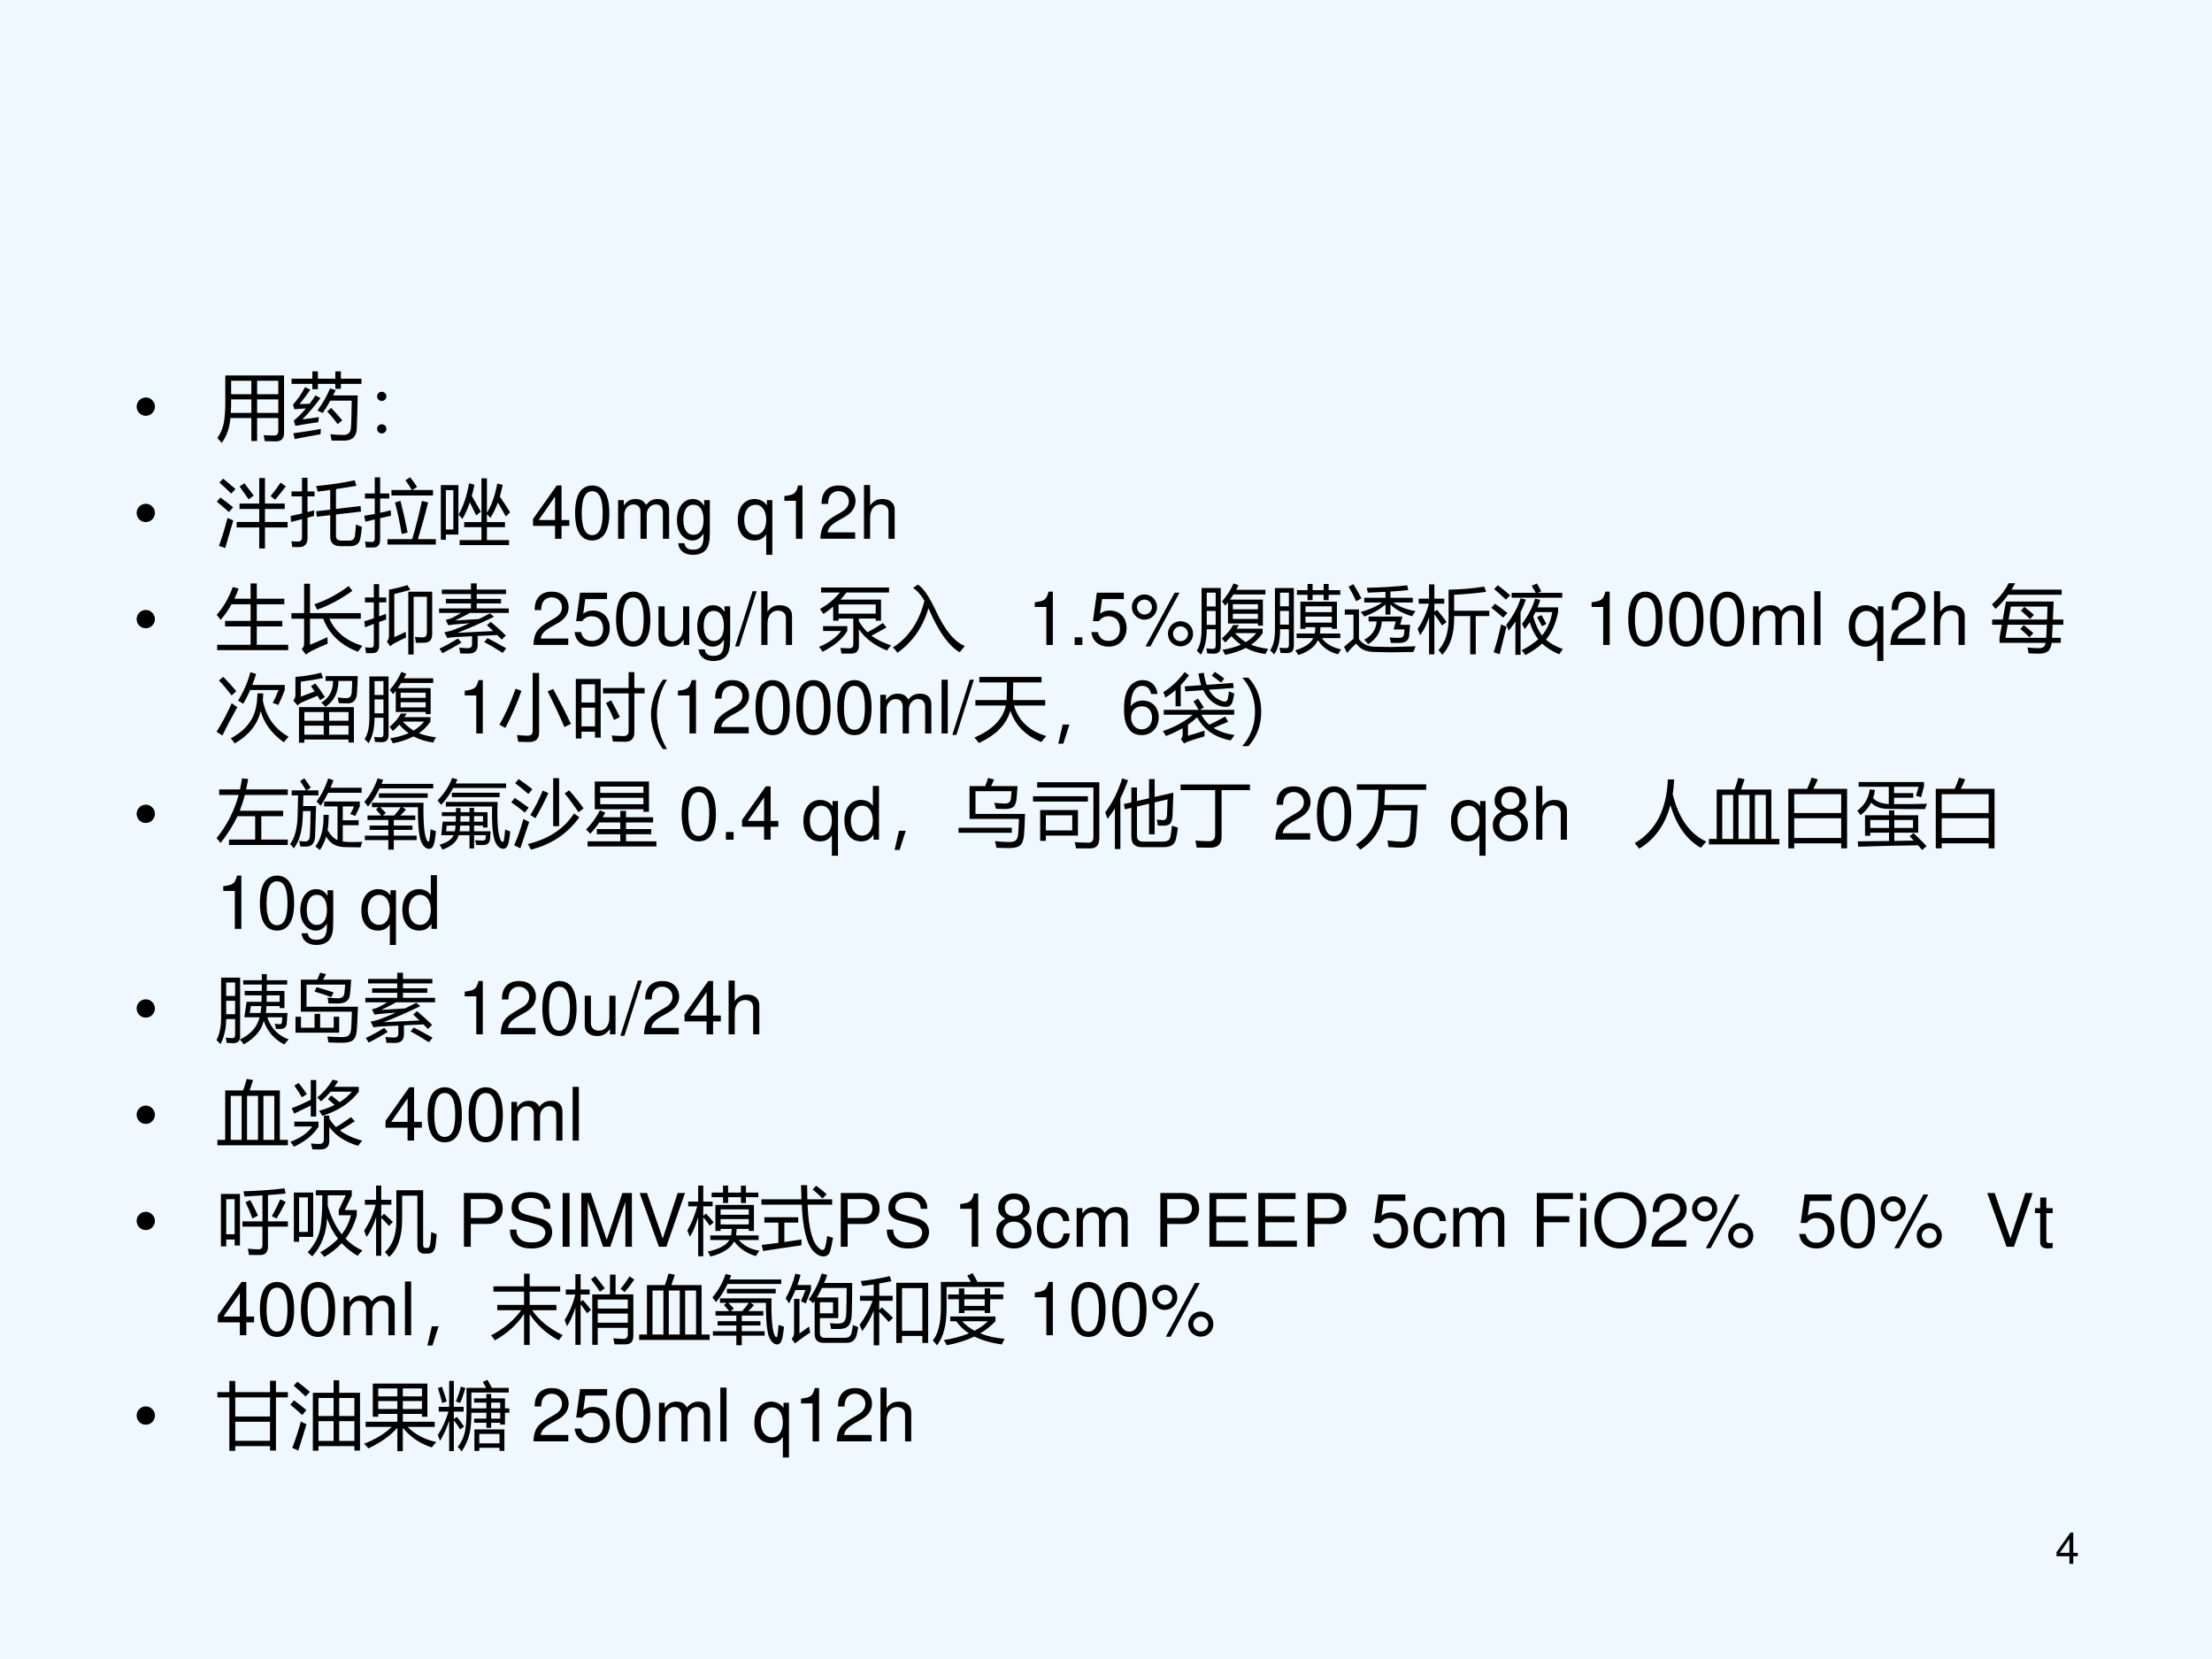 <?xml version="1.0" encoding="UTF-8" standalone="no"?>
<!DOCTYPE svg PUBLIC "-//W3C//DTD SVG 1.1//EN" "http://www.w3.org/Graphics/SVG/1.1/DTD/svg11.dtd">
<svg xmlns="http://www.w3.org/2000/svg" xmlns:xlink="http://www.w3.org/1999/xlink" version="1.1" width="720pt" height="540pt" viewBox="0 0 720 540">
<rect x="0" y="0" width="720" height="540" fill="#808080" stroke="none"/>
<g enable-background="new">
<g>
<g id="Layer-1" data-name="Artifact">
<clipPath id="cp82">
<path transform="matrix(1,0,0,-1,0,540)" d="M 0 0 L 720 0 L 720 540 L 0 540 Z " fill-rule="evenodd"/>
</clipPath>
<g clip-path="url(#cp82)">
<path transform="matrix(1,0,0,-1,0,540)" d="M 0 0 L 720 0 L 720 540 L 0 540 Z " fill="#f0f8ff" fill-rule="evenodd"/>
</g>
</g>
<g id="Layer-1" data-name="P">
<clipPath id="cp83">
<path transform="matrix(1,0,0,-1,0,540)" d="M 0 0 L 720 0 L 720 540 L 0 540 Z " fill-rule="evenodd"/>
</clipPath>
<g clip-path="url(#cp83)">
<symbol id="font_54_87">
<path d="M 0 .124 C 0 .158 .012 .187 .036 .211 C .061 .236 .09 .248 .124 .248 C .158 .248 .187 .236 .211 .211 C .235 .187 .248 .158 .248 .124 C .248 .09 .235 .061 .211 .036 C .187 .012 .158 0 .124 0 C .09 0 .061 .012 .036 .036 C .012 .061 0 .09 0 .124 Z "/>
</symbol>
<use xlink:href="#font_54_87" transform="matrix(24.024,0,0,-24.024,44.479,135.337)"/>
</g>
</g>
<g id="Layer-1" data-name="P">
<clipPath id="cp85">
<path transform="matrix(1,0,0,-1,0,540)" d="M 0 0 L 720 0 L 720 540 L 0 540 Z " fill-rule="evenodd"/>
</clipPath>
<g clip-path="url(#cp85)">
<symbol id="font_56_900">
<path d="M .46 .026 L .46 .337 L .176 .337 C .165 .201 .125 .089 .058 0 C .041 .021 .021 .044 0 .067 C .042 .127 .071 .194 .086 .267 C .1 .337 .107 .437 .107 .565 L .107 .914 L .903 .914 L .903 .138 C .903 .06 .867 .021 .793 .021 C .748 .021 .698 .022 .642 .024 C .638 .046 .633 .073 .627 .105 C .684 .102 .729 .1 .765 .1 C .805 .1 .825 .119 .825 .157 L .825 .337 L .538 .337 L .538 .026 L .46 .026 M .538 .407 L .825 .407 L .825 .59 L .538 .59 L .538 .407 M .825 .842 L .538 .842 L .538 .66 L .825 .66 L .825 .842 M .181 .407 L .46 .407 L .46 .59 L .186 .59 C .188 .527 .186 .466 .181 .407 M .186 .842 L .186 .66 L .46 .66 L .46 .842 L .186 .842 Z "/>
</symbol>
<symbol id="font_56_54e6">
<path d="M .35 .408 C .423 .506 .48 .606 .522 .708 L .598 .684 C .586 .659 .574 .635 .562 .612 L .896 .612 C .892 .412 .888 .265 .884 .169 C .881 .056 .823 0 .711 0 C .652 0 .596 0 .543 .001 C .538 .026 .533 .055 .525 .086 C .585 .08 .646 .077 .707 .077 C .766 .077 .798 .108 .804 .17 C .81 .245 .813 .369 .815 .542 L .525 .542 C .49 .478 .455 .422 .421 .373 C .399 .385 .376 .397 .35 .408 M .593 .938 L .668 .938 L .668 .839 L .947 .839 L .947 .769 L .668 .769 L .668 .702 L .593 .702 L .593 .769 L .357 .769 L .357 .697 L .282 .697 L .282 .769 L 0 .769 L 0 .839 L .282 .839 L .282 .938 L .357 .938 L .357 .839 L .593 .839 L .593 .938 M .146 .288 C .225 .297 .3 .307 .37 .318 C .366 .29 .363 .267 .361 .249 C .271 .237 .168 .221 .052 .201 L .03 .271 C .085 .315 .14 .37 .194 .436 C .125 .432 .073 .428 .038 .425 L .02 .489 C .076 .549 .131 .627 .183 .724 L .255 .69 C .202 .614 .153 .549 .108 .495 C .149 .496 .194 .497 .244 .499 C .271 .534 .298 .572 .324 .613 L .391 .576 C .323 .482 .242 .386 .146 .288 M .024 .1 C .157 .117 .281 .137 .397 .158 C .395 .132 .393 .108 .392 .086 C .253 .062 .137 .041 .043 .021 L .024 .1 M .483 .396 L .537 .443 C .583 .395 .632 .339 .687 .275 L .625 .224 C .58 .285 .533 .342 .483 .396 Z "/>
</symbol>
<symbol id="font_56_379">
<path d="M .063 .564 C .08 .564 .095 .558 .107 .546 C .12 .534 .126 .519 .126 .502 C .126 .486 .12 .471 .108 .458 C .096 .446 .081 .44 .063 .44 C .045 .44 .03 .446 .018 .458 C .006 .471 0 .486 0 .502 C 0 .519 .006 .534 .019 .546 C .031 .558 .046 .564 .063 .564 M .063 .124 C .08 .124 .095 .118 .107 .106 C .12 .094 .126 .079 .126 .062 C .126 .044 .12 .03 .107 .018 C .095 .006 .08 0 .063 0 C .046 0 .031 .006 .019 .018 C .006 .03 0 .044 0 .062 C 0 .079 .006 .094 .019 .106 C .031 .118 .046 .124 .063 .124 Z "/>
</symbol>
<use xlink:href="#font_56_900" transform="matrix(24.024,0,0,-24.024,70.764,144.17)"/>
<use xlink:href="#font_56_54e6" transform="matrix(24.024,0,0,-24.024,94.904,143.419)"/>
<use xlink:href="#font_56_379" transform="matrix(24.024,0,0,-24.024,122.74,141.073)"/>
</g>
</g>
<g id="Layer-1" data-name="P">
<clipPath id="cp87">
<path transform="matrix(1,0,0,-1,0,540)" d="M 0 0 L 720 0 L 720 540 L 0 540 Z " fill-rule="evenodd"/>
</clipPath>
<g clip-path="url(#cp87)">
<use xlink:href="#font_54_87" transform="matrix(24,0,0,-24,44.477,169.933)"/>
</g>
</g>
<g id="Layer-1" data-name="P">
<clipPath id="cp88">
<path transform="matrix(1,0,0,-1,0,540)" d="M 0 0 L 720 0 L 720 540 L 0 540 Z " fill-rule="evenodd"/>
</clipPath>
<g clip-path="url(#cp88)">
<symbol id="font_56_4039">
<path d="M .269 .359 L .575 .359 L .575 .535 L .308 .535 L .308 .609 L .575 .609 L .575 .955 L .653 .955 L .653 .609 L .921 .609 L .921 .535 L .653 .535 L .653 .359 L .96 .359 L .96 .285 L .653 .285 L .653 0 L .575 0 L .575 .285 L .269 .285 L .269 .359 M .145 .413 C .171 .401 .197 .39 .223 .38 C .184 .246 .147 .122 .114 .006 L .029 .035 C .07 .146 .108 .272 .145 .413 M .729 .71 C .782 .775 .827 .836 .865 .893 L .936 .842 C .893 .786 .844 .726 .791 .661 L .729 .71 M .309 .84 L .373 .885 C .415 .831 .457 .775 .5 .718 L .432 .666 C .382 .738 .341 .796 .309 .84 M .049 .69 C .101 .653 .158 .609 .221 .558 L .164 .494 C .104 .548 .049 .595 0 .634 L .049 .69 M .085 .947 C .139 .904 .195 .857 .253 .805 L .195 .744 C .14 .799 .087 .849 .035 .894 L .085 .947 Z "/>
</symbol>
<symbol id="font_56_6fa">
<path d="M .346 .486 L .537 .508 L .537 .775 C .48 .767 .424 .759 .367 .752 C .362 .776 .355 .801 .346 .828 C .529 .845 .704 .871 .869 .906 L .892 .831 C .799 .815 .707 .801 .615 .787 L .615 .518 L .948 .557 L .955 .482 L .615 .442 L .615 .15 C .615 .109 .639 .088 .687 .088 L .8 .088 C .842 .088 .867 .112 .873 .159 C .879 .202 .883 .251 .885 .306 C .908 .296 .935 .286 .967 .276 C .96 .207 .953 .155 .946 .121 C .934 .049 .888 .013 .809 .013 L .674 .013 C .583 .013 .537 .057 .537 .145 L .537 .433 L .356 .412 L .346 .486 M 0 .421 C .05 .432 .102 .443 .154 .456 L .154 .688 L .012 .688 L .012 .755 L .154 .755 L .154 .94 L .229 .94 L .229 .755 L .324 .755 L .324 .688 L .229 .688 L .229 .475 C .259 .482 .289 .49 .319 .498 C .317 .466 .316 .44 .316 .421 C .288 .414 .259 .407 .229 .4 L .229 .126 C .229 .042 .191 0 .113 0 C .089 0 .059 0 .022 .001 C .02 .025 .016 .051 .01 .079 C .048 .076 .078 .075 .101 .075 C .136 .075 .154 .094 .154 .132 L .154 .38 C .107 .368 .058 .354 .006 .34 L 0 .421 Z "/>
</symbol>
<symbol id="font_56_71e">
<path d="M 0 .43 C .044 .437 .092 .446 .143 .456 L .143 .665 L .01 .665 L .01 .733 L .143 .733 L .143 .951 L .216 .951 L .216 .733 L .34 .733 L .34 .665 L .216 .665 L .216 .471 C .262 .481 .31 .492 .36 .504 C .361 .479 .362 .454 .363 .431 C .325 .423 .276 .412 .216 .398 L .216 .107 C .216 .038 .186 .002 .127 .001 C .098 0 .064 0 .023 0 C .02 .027 .015 .054 .011 .081 C .05 .077 .08 .075 .102 .075 C .128 .075 .142 .09 .143 .12 L .143 .381 C .104 .372 .062 .362 .016 .351 L 0 .43 M .316 .114 L .651 .114 C .697 .267 .741 .439 .782 .632 L .867 .612 C .828 .455 .781 .289 .728 .114 L .971 .114 L .971 .04 L .316 .04 L .316 .114 M .369 .78 L .646 .78 C .622 .821 .593 .865 .559 .913 L .623 .953 C .66 .907 .69 .863 .716 .822 L .652 .78 L .933 .78 L .933 .706 L .369 .706 L .369 .78 M .417 .611 L .492 .633 C .53 .485 .562 .342 .588 .203 L .509 .184 C .478 .358 .448 .501 .417 .611 Z "/>
</symbol>
<symbol id="font_56_2b3e">
<path d="M .255 .068 L .551 .068 L .551 .243 L .317 .243 L .317 .312 L .551 .312 L .551 .905 L .625 .905 L .625 .437 C .689 .54 .736 .673 .765 .834 L .839 .816 C .827 .76 .814 .708 .8 .658 C .86 .569 .907 .498 .939 .445 L .882 .388 C .847 .452 .811 .515 .773 .577 C .744 .497 .71 .427 .671 .368 C .655 .39 .639 .407 .625 .42 L .625 .312 L .87 .312 L .87 .243 L .625 .243 L .625 .068 L .925 .068 L .925 0 L .255 0 L .255 .068 M 0 .813 L .238 .813 L .238 .143 L .068 .143 L .068 .072 L 0 .072 L 0 .813 M .17 .211 L .17 .745 L .068 .745 L .068 .211 L .17 .211 M .239 .411 C .305 .524 .353 .666 .383 .837 L .456 .819 C .445 .765 .433 .715 .42 .667 C .464 .59 .504 .519 .542 .454 L .48 .402 C .45 .465 .421 .524 .393 .579 C .363 .491 .33 .416 .292 .354 C .273 .379 .256 .398 .239 .411 Z "/>
</symbol>
<use xlink:href="#font_56_4039" transform="matrix(24,0,0,-24,70.576,178.522)"/>
<use xlink:href="#font_56_6fa" transform="matrix(24,0,0,-24,94.599,178.077)"/>
<use xlink:href="#font_56_71e" transform="matrix(24,0,0,-24,118.552,178.218)"/>
<use xlink:href="#font_56_2b3e" transform="matrix(24,0,0,-24,143.49,177.421)"/>
</g>
</g>
<g id="Layer-1" data-name="Span">
<clipPath id="cp89">
<path transform="matrix(1,0,0,-1,0,540)" d="M 0 0 L 720 0 L 720 540 L 0 540 Z " fill-rule="evenodd"/>
</clipPath>
<g clip-path="url(#cp89)">
<symbol id="font_5a_15">
<path d="M .299 .175 L .299 0 L .387 0 L .387 .175 L .492 .175 L .492 .254 L .387 .254 L .387 .723 L .322 .723 L 0 .268 L 0 .175 L .299 .175 M .299 .254 L .077 .254 L .299 .573 L .299 .254 Z "/>
</symbol>
<symbol id="font_5a_11">
<path d="M .232 .746 C .166 .746 .106 .716 .069 .667 C .023 .603 0 .507 0 .373 C 0 .129 .08 0 .232 0 C .382 0 .464 .129 .464 .367 C .464 .507 .442 .601 .395 .667 C .358 .717 .299 .746 .232 .746 M .232 .668 C .327 .668 .374 .571 .374 .375 C .374 .169 .328 .073 .23 .073 C .137 .073 .09 .173 .09 .372 C .09 .571 .137 .668 .232 .668 Z "/>
</symbol>
<symbol id="font_5a_4e">
<path d="M 0 .524 L 0 0 L .084 0 L .084 .329 C .084 .405 .139 .466 .207 .466 C .269 .466 .304 .428 .304 .361 L .304 0 L .388 0 L .388 .329 C .388 .405 .443 .466 .511 .466 C .572 .466 .608 .427 .608 .361 L .608 0 L .692 0 L .692 .393 C .692 .487 .638 .539 .54 .539 C .47 .539 .428 .518 .379 .459 C .348 .515 .306 .539 .238 .539 C .168 .539 .121 .513 .077 .45 L .077 .524 L 0 .524 Z "/>
</symbol>
<symbol id="font_5a_48">
<path d="M .369 .742 L .369 .666 C .327 .729 .281 .757 .215 .757 C .088 .757 0 .639 0 .471 C 0 .383 .021 .319 .066 .266 C .105 .22 .155 .195 .209 .195 C .272 .195 .317 .223 .361 .289 L .361 .262 C .361 .122 .322 .07 .218 .07 C .147 .07 .11 .098 .102 .158 L .017 .158 C .025 .061 .102 0 .216 0 C .293 0 .357 .025 .391 .067 C .431 .116 .446 .181 .446 .304 L .446 .742 L .369 .742 M .223 .68 C .311 .68 .361 .606 .361 .473 C .361 .346 .31 .272 .223 .272 C .137 .272 .087 .347 .087 .476 C .087 .604 .137 .68 .223 .68 Z "/>
</symbol>
<symbol id="font_5a_1">
<path d="M -2147483500 -2147483500 Z "/>
</symbol>
<symbol id="font_5a_52">
<path d="M .469 0 L .469 .742 L .395 .742 L .395 .672 C .356 .727 .297 .757 .228 .757 C .09 .757 0 .644 0 .47 C 0 .3 .085 .195 .224 .195 C .297 .195 .347 .221 .386 .278 L .386 0 L .469 0 M .24 .679 C .329 .679 .386 .6 .386 .473 C .386 .353 .328 .273 .24 .273 C .148 .273 .087 .354 .087 .476 C .087 .598 .148 .679 .24 .679 Z "/>
</symbol>
<symbol id="font_5a_12">
<path d="M .157 .515 L .157 0 L .245 0 L .245 .723 L .187 .723 C .156 .612 .136 .597 0 .579 L 0 .515 L .157 .515 Z "/>
</symbol>
<symbol id="font_5a_13">
<path d="M .472 .086 L .099 .086 C .108 .146 .14 .184 .227 .237 L .327 .293 C .426 .348 .477 .422 .477 .511 C .477 .571 .453 .627 .411 .666 C .369 .704 .317 .722 .25 .722 C .16 .722 .093 .69 .054 .628 C .029 .59 .018 .545 .016 .472 L .104 .472 C .107 .521 .113 .55 .125 .574 C .148 .618 .194 .645 .247 .645 C .327 .645 .387 .587 .387 .509 C .387 .451 .354 .401 .291 .365 L .199 .311 C .051 .226 .008 .158 0 0 L .472 0 L .472 .086 Z "/>
</symbol>
<symbol id="font_5a_49">
<path d="M 0 .729 L 0 0 L .083 0 L .083 .289 C .083 .396 .139 .466 .225 .466 C .253 .466 .279 .458 .299 .443 C .323 .425 .333 .4 .333 .363 L .333 0 L .416 0 L .416 .396 C .416 .484 .353 .539 .251 .539 C .177 .539 .132 .516 .083 .452 L .083 .729 L 0 .729 Z "/>
</symbol>
<use xlink:href="#font_5a_15" transform="matrix(24,0,0,-24,173.492,175.37)"/>
<use xlink:href="#font_5a_11" transform="matrix(24,0,0,-24,187.196,175.922)"/>
<use xlink:href="#font_5a_4e" transform="matrix(24,0,0,-24,201.188,175.37)"/>
<use xlink:href="#font_5a_48" transform="matrix(24,0,0,-24,220.34,180.602)"/>
<use xlink:href="#font_5a_1" transform="matrix(24,0,0,-24,51539605000,-51539605000)"/>
<use xlink:href="#font_5a_52" transform="matrix(24,0,0,-24,240.14,180.602)"/>
<use xlink:href="#font_5a_12" transform="matrix(24,0,0,-24,255.308,175.37)"/>
<use xlink:href="#font_5a_13" transform="matrix(24,0,0,-24,267.02,175.346)"/>
<use xlink:href="#font_5a_49" transform="matrix(24,0,0,-24,281.228,175.37)"/>
</g>
</g>
<g id="Layer-1" data-name="P">
<clipPath id="cp91">
<path transform="matrix(1,0,0,-1,0,540)" d="M 0 0 L 720 0 L 720 540 L 0 540 Z " fill-rule="evenodd"/>
</clipPath>
<g clip-path="url(#cp91)">
<use xlink:href="#font_54_87" transform="matrix(24,0,0,-24,44.477,204.493)"/>
</g>
</g>
<g id="Layer-1" data-name="P">
<clipPath id="cp92">
<path transform="matrix(1,0,0,-1,0,540)" d="M 0 0 L 720 0 L 720 540 L 0 540 Z " fill-rule="evenodd"/>
</clipPath>
<g clip-path="url(#cp92)">
<symbol id="font_56_8ff">
<path d="M .007 .073 L .46 .073 L .46 .322 L .114 .322 L .114 .397 L .46 .397 L .46 .623 L .202 .623 C .159 .545 .109 .474 .053 .411 C .039 .433 .021 .455 0 .479 C .092 .582 .164 .708 .218 .856 L .298 .835 C .281 .787 .262 .742 .241 .698 L .46 .698 L .46 .905 L .544 .905 L .544 .698 L .917 .698 L .917 .623 L .544 .623 L .544 .397 L .89 .397 L .89 .322 L .544 .322 L .544 .073 L .97 .073 L .97 0 L .007 0 L .007 .073 Z "/>
</symbol>
<symbol id="font_56_b78">
<path d="M 0 .562 L .172 .562 L .172 .961 L .252 .961 L .252 .562 L .941 .562 L .941 .486 L .514 .486 C .595 .308 .744 .185 .962 .118 C .94 .089 .92 .062 .902 .038 C .668 .127 .511 .277 .431 .486 L .252 .486 L .252 .133 C .326 .163 .405 .197 .488 .236 C .488 .206 .49 .176 .492 .148 C .415 .117 .34 .083 .27 .048 C .243 .034 .219 .018 .197 0 L .139 .075 C .161 .093 .172 .117 .172 .146 L .172 .486 L 0 .486 L 0 .562 M .311 .682 C .472 .736 .627 .818 .776 .929 L .827 .865 C .675 .754 .515 .669 .349 .609 C .338 .632 .326 .656 .311 .682 Z "/>
</symbol>
<symbol id="font_56_70c">
<path d="M .597 .852 L .921 .852 L .921 .279 C .921 .204 .889 .164 .824 .16 C .79 .158 .748 .158 .699 .158 C .697 .186 .692 .213 .687 .239 C .728 .235 .764 .232 .794 .232 C .83 .232 .849 .256 .849 .302 L .849 .783 L .669 .783 L .669 0 L .597 0 L .597 .852 M 0 .45 C .038 .461 .081 .475 .129 .492 L .129 .707 L .009 .707 L .009 .773 L .129 .773 L .129 .954 L .201 .954 L .201 .773 L .298 .773 L .298 .707 L .201 .707 L .201 .517 C .23 .528 .261 .539 .294 .552 C .295 .52 .296 .494 .297 .475 C .266 .464 .234 .453 .201 .441 L .201 .123 C .201 .057 .176 .023 .125 .02 C .098 .018 .064 .017 .024 .018 C .021 .043 .017 .07 .012 .098 C .042 .094 .068 .092 .089 .092 C .116 .092 .129 .106 .129 .134 L .129 .415 C .09 .4 .05 .385 .01 .369 L 0 .45 M .562 .308 C .563 .282 .564 .256 .566 .231 C .506 .203 .45 .175 .399 .147 C .384 .138 .368 .126 .352 .112 L .306 .176 C .325 .195 .335 .221 .335 .254 L .335 .879 C .421 .894 .504 .915 .583 .941 L .625 .878 C .541 .853 .468 .834 .407 .821 L .407 .235 C .465 .261 .517 .285 .562 .308 Z "/>
</symbol>
<symbol id="font_56_9aa">
<path d="M .7 .431 C .778 .366 .846 .304 .906 .244 C .893 .234 .874 .215 .849 .189 C .829 .21 .809 .231 .789 .251 C .691 .247 .602 .243 .523 .239 L .523 .116 C .523 .039 .483 0 .401 0 C .37 0 .331 .001 .285 .002 C .283 .024 .279 .05 .273 .081 C .322 .076 .36 .073 .386 .073 C .427 .073 .447 .09 .447 .124 L .447 .235 C .361 .231 .286 .227 .225 .224 C .181 .221 .143 .217 .111 .211 L .071 .288 C .121 .298 .165 .31 .201 .323 C .274 .351 .344 .38 .413 .411 C .334 .405 .262 .399 .198 .394 C .174 .391 .149 .388 .124 .384 L .09 .456 C .124 .463 .154 .473 .18 .485 C .221 .507 .261 .529 .299 .551 L 0 .551 L 0 .612 L .432 .612 L .432 .68 L .092 .68 L .092 .741 L .432 .741 L .432 .807 L .037 .807 L .037 .868 L .432 .868 L .432 .952 L .51 .952 L .51 .868 L .908 .868 L .908 .807 L .51 .807 L .51 .741 L .84 .741 L .84 .68 L .51 .68 L .51 .612 L .945 .612 L .945 .551 L .417 .551 C .352 .515 .285 .481 .216 .448 C .315 .454 .423 .46 .539 .468 C .59 .493 .641 .518 .69 .544 L .745 .499 C .578 .418 .413 .345 .248 .281 C .412 .288 .574 .296 .734 .305 C .707 .332 .679 .358 .649 .385 L .7 .431 M .255 .204 L .304 .149 C .205 .089 .118 .041 .045 .005 C .035 .022 .022 .043 .005 .067 C .076 .099 .16 .144 .255 .204 M .613 .156 L .656 .209 C .726 .174 .811 .128 .911 .071 L .862 .009 C .769 .069 .686 .118 .613 .156 Z "/>
</symbol>
<use xlink:href="#font_56_8ff" transform="matrix(24,0,0,-24,70.529,211.629)"/>
<use xlink:href="#font_56_b78" transform="matrix(24,0,0,-24,94.857,213.059)"/>
<use xlink:href="#font_56_70c" transform="matrix(24,0,0,-24,118.576,213.035)"/>
<use xlink:href="#font_56_9aa" transform="matrix(24,0,0,-24,142.927,212.731)"/>
</g>
</g>
<g id="Layer-1" data-name="Span">
<clipPath id="cp93">
<path transform="matrix(1,0,0,-1,0,540)" d="M 0 0 L 720 0 L 720 540 L 0 540 Z " fill-rule="evenodd"/>
</clipPath>
<g clip-path="url(#cp93)">
<symbol id="font_5a_16">
<path d="M .441 .732 L .075 .732 L .022 .346 L .103 .346 C .144 .395 .178 .412 .234 .412 C .329 .412 .388 .347 .388 .242 C .388 .14 .329 .078 .233 .078 C .156 .078 .109 .117 .088 .197 L 0 .197 C .012 .139 .022 .111 .043 .085 C .083 .031 .155 0 .235 0 C .378 0 .478 .104 .478 .254 C .478 .394 .385 .49 .249 .49 C .199 .49 .159 .477 .118 .447 L .146 .645 L .441 .645 L .441 .732 Z "/>
</symbol>
<symbol id="font_5a_56">
<path d="M .417 .023 L .417 .547 L .334 .547 L .334 .25 C .334 .143 .278 .073 .191 .073 C .125 .073 .083 .113 .083 .176 L .083 .547 L 0 .547 L 0 .143 C 0 .056 .065 0 .167 0 C .244 0 .293 .027 .342 .096 L .342 .023 L .417 .023 Z "/>
</symbol>
<symbol id="font_5a_10">
<path d="M .237 .749 L 0 0 L .055 0 L .292 .749 L .237 .749 Z "/>
</symbol>
<use xlink:href="#font_5a_13" transform="matrix(24,0,0,-24,173.636,209.906)"/>
<use xlink:href="#font_5a_16" transform="matrix(24,0,0,-24,187.004,210.482)"/>
<use xlink:href="#font_5a_11" transform="matrix(24,0,0,-24,200.54,210.482)"/>
<use xlink:href="#font_5a_56" transform="matrix(24,0,0,-24,214.34,210.482)"/>
<use xlink:href="#font_5a_48" transform="matrix(24,0,0,-24,226.964,215.162)"/>
<use xlink:href="#font_5a_10" transform="matrix(24,0,0,-24,239.276,210.41)"/>
<use xlink:href="#font_5a_49" transform="matrix(24,0,0,-24,247.82,209.93)"/>
<use xlink:href="#font_5a_1" transform="matrix(24,0,0,-24,51539605000,-51539605000)"/>
</g>
</g>
<g id="Layer-1" data-name="P">
<clipPath id="cp94">
<path transform="matrix(1,0,0,-1,0,540)" d="M 0 0 L 720 0 L 720 540 L 0 540 Z " fill-rule="evenodd"/>
</clipPath>
<g clip-path="url(#cp94)">
<symbol id="font_56_403f">
<path d="M .012 .605 C .115 .661 .205 .735 .282 .828 L .027 .828 L .027 .896 L .949 .896 L .949 .828 L .371 .828 C .346 .795 .32 .763 .291 .732 L .84 .732 L .84 .445 L .768 .445 L .768 .475 L .54 .475 L .54 .437 C .575 .379 .614 .33 .657 .289 C .734 .33 .803 .372 .865 .414 L .914 .354 C .845 .314 .777 .278 .71 .243 C .778 .191 .867 .147 .977 .111 C .958 .092 .939 .068 .922 .041 C .75 .109 .623 .206 .54 .33 L .54 .108 C .54 .036 .505 0 .436 0 C .401 0 .357 0 .304 0 C .299 .029 .294 .055 .289 .077 C .332 .073 .372 .071 .409 .071 C .446 .071 .464 .09 .464 .126 L .464 .475 L .264 .475 L .264 .445 L .191 .445 L .191 .636 C .15 .601 .105 .568 .059 .537 C .043 .562 .027 .585 .012 .605 M .768 .666 L .264 .666 L .264 .541 L .768 .541 L .768 .666 M .054 .306 L .054 .372 L .382 .372 L .382 .306 C .318 .198 .206 .104 .046 .024 C .034 .047 .019 .069 0 .091 C .135 .147 .235 .219 .299 .306 L .054 .306 Z "/>
</symbol>
<symbol id="font_56_4b5">
<path d="M .272 .879 L .337 .925 C .41 .88 .49 .765 .577 .579 C .699 .313 .831 .15 .974 .092 L .905 .006 C .763 .09 .631 .269 .51 .541 C .5 .563 .49 .584 .481 .604 C .405 .345 .265 .144 .06 0 C .042 .026 .022 .05 0 .073 C .211 .206 .354 .417 .427 .705 C .376 .79 .324 .848 .272 .879 Z "/>
</symbol>
<use xlink:href="#font_56_403f" transform="matrix(24,0,0,-24,266.611,212.731)"/>
<use xlink:href="#font_56_4b5" transform="matrix(24,0,0,-24,290.658,212.473)"/>
</g>
</g>
<g id="Layer-1" data-name="Span">
<clipPath id="cp95">
<path transform="matrix(1,0,0,-1,0,540)" d="M 0 0 L 720 0 L 720 540 L 0 540 Z " fill-rule="evenodd"/>
</clipPath>
<g clip-path="url(#cp95)">
<symbol id="font_5a_f">
<path d="M .104 .104 L 0 .104 L 0 0 L .104 0 L .104 .104 Z "/>
</symbol>
<symbol id="font_5a_6">
<path d="M .17 .705 C .076 .705 0 .628 0 .534 C 0 .44 .076 .363 .171 .363 C .264 .363 .341 .44 .341 .532 C .341 .629 .266 .705 .17 .705 M .17 .635 C .227 .635 .272 .59 .272 .533 C .272 .478 .226 .433 .171 .433 C .115 .433 .069 .478 .069 .534 C .069 .59 .114 .635 .17 .635 M .58 .729 L .185 0 L .251 0 L .646 .729 L .58 .729 M .659 .342 C .565 .342 .489 .266 .489 .172 C .489 .077 .565 .001 .66 .001 C .753 .001 .83 .077 .83 .17 C .83 .266 .755 .342 .659 .342 M .659 .272 C .716 .272 .761 .227 .761 .17 C .761 .116 .715 .071 .66 .071 C .603 .071 .558 .116 .558 .172 C .558 .227 .603 .272 .659 .272 Z "/>
</symbol>
<use xlink:href="#font_5a_12" transform="matrix(24,0,0,-24,336.818,209.93)"/>
<use xlink:href="#font_5a_f" transform="matrix(24,0,0,-24,349.802,209.93)"/>
<use xlink:href="#font_5a_16" transform="matrix(24,0,0,-24,355.226,210.482)"/>
<use xlink:href="#font_5a_6" transform="matrix(24,0,0,-24,368.426,210.41)"/>
</g>
</g>
<g id="Layer-1" data-name="P">
<clipPath id="cp96">
<path transform="matrix(1,0,0,-1,0,540)" d="M 0 0 L 720 0 L 720 540 L 0 540 Z " fill-rule="evenodd"/>
</clipPath>
<g clip-path="url(#cp96)">
<symbol id="font_56_531c">
<path d="M .341 .723 C .409 .801 .461 .883 .499 .969 L .566 .943 C .556 .923 .545 .902 .534 .882 L .931 .882 L .931 .819 L .497 .819 C .482 .795 .466 .772 .449 .749 L .896 .749 L .896 .396 L .829 .396 L .829 .425 L .423 .425 L .423 .712 C .41 .697 .398 .682 .386 .667 C .374 .685 .359 .704 .341 .723 M .065 .907 L .325 .907 L .325 .113 C .325 .048 .295 .016 .235 .016 C .207 .016 .176 .017 .142 .019 C .138 .042 .134 .065 .13 .088 C .167 .083 .197 .081 .221 .081 C .244 .081 .256 .095 .256 .124 L .256 .347 L .135 .347 C .135 .203 .108 .088 .054 .002 C .037 .022 .02 .04 0 .057 C .044 .122 .065 .218 .065 .346 L .065 .907 M .339 .222 C .411 .285 .462 .346 .492 .404 L .572 .404 C .562 .387 .551 .371 .539 .355 L .893 .355 L .893 .294 C .849 .231 .797 .178 .737 .137 C .8 .112 .878 .093 .969 .081 C .955 .06 .942 .037 .931 .011 C .825 .026 .736 .054 .665 .094 C .589 .054 .495 .023 .384 0 C .374 .023 .362 .046 .348 .068 C .447 .085 .531 .108 .598 .138 C .552 .171 .509 .209 .47 .253 C .442 .222 .414 .194 .385 .167 C .371 .186 .356 .204 .339 .222 M .489 .487 L .829 .487 L .829 .557 L .489 .557 L .489 .487 M .829 .687 L .489 .687 L .489 .617 L .829 .617 L .829 .687 M .135 .407 L .256 .407 L .256 .596 L .135 .596 L .135 .407 M .256 .844 L .135 .844 L .135 .656 L .256 .656 L .256 .844 M .808 .295 L .518 .295 C .566 .243 .615 .203 .665 .173 C .718 .204 .766 .245 .808 .295 Z "/>
</symbol>
<symbol id="font_56_a14">
<path d="M .359 .291 L .604 .291 C .609 .315 .612 .343 .613 .377 L .479 .377 L .479 .355 L .41 .355 L .41 .723 L .905 .723 L .905 .355 L .836 .355 L .836 .377 L .682 .377 C .681 .344 .678 .315 .674 .291 L .951 .291 L .951 .229 L .701 .229 C .76 .149 .847 .099 .962 .077 C .949 .056 .935 .034 .92 .01 C .799 .04 .709 .104 .648 .202 C .607 .111 .519 .044 .382 0 C .369 .021 .355 .043 .341 .064 C .469 .103 .551 .158 .584 .229 L .359 .229 L .359 .291 M .065 .908 L .321 .908 L .321 .126 C .321 .06 .292 .026 .233 .026 C .189 .026 .158 .027 .139 .029 C .137 .048 .133 .072 .127 .1 C .16 .095 .19 .093 .216 .093 C .241 .093 .254 .106 .254 .134 L .254 .35 L .134 .35 L .134 .332 C .134 .189 .107 .081 .054 .008 C .039 .027 .021 .045 0 .062 C .044 .13 .065 .22 .065 .333 L .065 .908 M .363 .879 L .507 .879 L .507 .963 L .575 .963 L .575 .879 L .725 .879 L .725 .963 L .793 .963 L .793 .879 L .951 .879 L .951 .816 L .793 .816 L .793 .744 L .725 .744 L .725 .816 L .575 .816 L .575 .744 L .507 .744 L .507 .816 L .363 .816 L .363 .879 M .479 .439 L .836 .439 L .836 .521 L .479 .521 L .479 .439 M .836 .66 L .479 .66 L .479 .581 L .836 .581 L .836 .66 M .134 .412 L .254 .412 L .254 .598 L .134 .598 L .134 .412 M .254 .845 L .134 .845 L .134 .66 L .254 .66 L .254 .845 Z "/>
</symbol>
<symbol id="font_56_b25">
<path d="M .969 .568 C .952 .546 .937 .523 .923 .498 C .797 .536 .699 .589 .629 .658 L .629 .521 L .562 .521 L .562 .658 C .49 .594 .394 .539 .275 .494 C .26 .517 .243 .537 .225 .556 C .339 .586 .437 .629 .518 .685 L .274 .685 L .274 .749 L .562 .749 L .562 .829 C .488 .825 .408 .822 .322 .818 C .318 .84 .314 .862 .309 .884 C .501 .888 .684 .899 .857 .917 L .871 .853 C .799 .845 .718 .839 .629 .833 L .629 .749 L .933 .749 L .933 .685 L .665 .685 C .745 .628 .846 .589 .969 .568 M .418 .085 L .633 .081 L .971 .091 C .96 .064 .949 .038 .939 .013 L .62 .009 L .402 .014 C .294 .016 .215 .054 .165 .128 C .125 .093 .084 .051 .042 0 L 0 .083 C .05 .127 .093 .163 .128 .193 L .128 .52 L .01 .52 L .01 .59 L .202 .59 L .202 .188 C .25 .121 .322 .087 .418 .085 M .702 .428 L .512 .428 C .504 .295 .443 .192 .327 .119 C .314 .137 .297 .158 .274 .18 C .379 .236 .435 .319 .442 .428 L .333 .428 L .333 .494 L .791 .494 L .761 .382 L .896 .382 C .891 .316 .886 .266 .882 .23 C .874 .167 .829 .136 .748 .136 L .635 .136 C .631 .162 .625 .187 .618 .21 C .665 .207 .706 .205 .74 .205 C .783 .204 .807 .219 .812 .251 C .816 .272 .818 .295 .819 .319 L .672 .319 L .702 .428 M .127 .933 C .164 .873 .201 .81 .236 .741 L .164 .702 C .135 .767 .101 .833 .062 .899 L .127 .933 Z "/>
</symbol>
<symbol id="font_56_7e4">
<path d="M .42 .883 C .581 .885 .742 .899 .902 .925 L .929 .854 C .791 .834 .647 .821 .495 .814 L .495 .597 L .972 .597 L .972 .525 L .788 .525 L .788 .006 L .713 .006 L .713 .525 L .495 .525 L .495 .488 C .495 .277 .441 .114 .334 0 C .318 .023 .301 .045 .283 .064 C .374 .162 .42 .304 .42 .489 L .42 .883 M 0 .351 C .068 .45 .119 .564 .153 .693 L .014 .693 L .014 .761 L .155 .761 L .155 .955 L .227 .955 L .227 .761 L .361 .761 L .361 .693 L .227 .693 L .227 .582 L .263 .61 C .322 .541 .365 .485 .392 .443 L .331 .398 C .3 .447 .266 .497 .227 .549 L .227 .006 L .155 .006 L .155 .508 C .122 .41 .082 .329 .034 .264 C .026 .286 .015 .315 0 .351 Z "/>
</symbol>
<symbol id="font_56_40e0">
<path d="M .417 .425 C .503 .539 .562 .653 .593 .765 L .664 .749 C .654 .715 .642 .681 .628 .647 L .906 .647 L .906 .582 C .873 .424 .818 .3 .741 .21 C .799 .158 .876 .115 .971 .081 C .962 .071 .946 .047 .921 .01 C .826 .051 .749 .1 .689 .156 C .629 .1 .553 .048 .463 0 C .447 .023 .43 .045 .412 .065 C .503 .111 .577 .161 .637 .215 C .589 .275 .55 .352 .521 .445 C .5 .414 .477 .383 .453 .352 C .441 .379 .429 .403 .417 .425 M .203 .41 C .293 .525 .358 .645 .398 .769 L .469 .752 C .447 .692 .424 .635 .397 .581 L .397 .003 L .327 .003 L .327 .456 C .299 .411 .268 .369 .235 .33 C .224 .364 .214 .391 .203 .41 M .276 .844 L .602 .844 C .581 .882 .564 .914 .549 .94 L .618 .971 C .634 .945 .654 .909 .678 .864 L .631 .844 L .962 .844 L .962 .778 L .276 .778 L .276 .844 M .568 .523 C .6 .415 .639 .329 .688 .267 C .757 .347 .804 .453 .827 .583 L .599 .583 C .589 .563 .579 .544 .568 .523 M .032 .038 C .071 .155 .104 .281 .133 .416 C .154 .406 .179 .396 .207 .386 C .177 .267 .146 .143 .113 .012 L .032 .038 M 0 .641 L .05 .696 C .11 .655 .167 .613 .219 .57 C .195 .544 .175 .523 .161 .508 C .102 .561 .048 .605 0 .641 M .038 .896 L .089 .947 C .132 .915 .188 .869 .257 .81 C .235 .788 .215 .769 .198 .752 C .131 .815 .078 .863 .038 .896 M .621 .514 L .681 .542 C .701 .507 .724 .467 .747 .422 L .687 .391 C .668 .428 .646 .469 .621 .514 Z "/>
</symbol>
<use xlink:href="#font_56_531c" transform="matrix(24,0,0,-24,389.555,213.153)"/>
<use xlink:href="#font_56_a14" transform="matrix(24,0,0,-24,413.438,213.2)"/>
<use xlink:href="#font_56_b25" transform="matrix(24,0,0,-24,437.485,212.543)"/>
<use xlink:href="#font_56_7e4" transform="matrix(24,0,0,-24,461.438,213.129)"/>
<use xlink:href="#font_56_40e0" transform="matrix(24,0,0,-24,485.415,213.223)"/>
</g>
</g>
<g id="Layer-1" data-name="Span">
<clipPath id="cp97">
<path transform="matrix(1,0,0,-1,0,540)" d="M 0 0 L 720 0 L 720 540 L 0 540 Z " fill-rule="evenodd"/>
</clipPath>
<g clip-path="url(#cp97)">
<symbol id="font_5a_4d">
<path d="M .084 .729 L 0 .729 L 0 0 L .084 0 L .084 .729 Z "/>
</symbol>
<use xlink:href="#font_5a_12" transform="matrix(24,0,0,-24,518.068,209.93)"/>
<use xlink:href="#font_5a_11" transform="matrix(24,0,0,-24,529.996,210.482)"/>
<use xlink:href="#font_5a_11" transform="matrix(24,0,0,-24,543.34,210.482)"/>
<use xlink:href="#font_5a_11" transform="matrix(24,0,0,-24,556.612,210.482)"/>
<use xlink:href="#font_5a_4e" transform="matrix(24,0,0,-24,570.604,209.93)"/>
<use xlink:href="#font_5a_4d" transform="matrix(24,0,0,-24,590.548,209.93)"/>
<use xlink:href="#font_5a_1" transform="matrix(24,0,0,-24,51539605000,-51539605000)"/>
<use xlink:href="#font_5a_52" transform="matrix(24,0,0,-24,601.78,215.162)"/>
<use xlink:href="#font_5a_13" transform="matrix(24,0,0,-24,615.316,209.906)"/>
<use xlink:href="#font_5a_49" transform="matrix(24,0,0,-24,629.524,209.93)"/>
<use xlink:href="#font_5a_1" transform="matrix(24,0,0,-24,51539605000,-51539605000)"/>
</g>
</g>
<g id="Layer-1" data-name="P">
<clipPath id="cp98">
<path transform="matrix(1,0,0,-1,0,540)" d="M 0 0 L 720 0 L 720 540 L 0 540 Z " fill-rule="evenodd"/>
</clipPath>
<g clip-path="url(#cp98)">
<symbol id="font_56_83f">
<path d="M .004 .462 L .147 .462 L .191 .706 L .837 .706 C .833 .619 .83 .537 .827 .462 L .969 .462 L .969 .392 L .824 .392 C .821 .328 .818 .269 .815 .214 L .934 .214 L .934 .146 L .81 .146 C .804 .098 .79 .063 .771 .042 C .745 .014 .701 0 .638 0 C .601 0 .555 .001 .498 .004 C .495 .026 .49 .052 .483 .083 C .55 .077 .599 .074 .628 .074 C .669 .074 .696 .082 .709 .098 C .718 .107 .724 .123 .729 .146 L .104 .146 L .104 .219 L .135 .392 L .004 .392 L .004 .462 M .745 .392 L .214 .392 L .184 .214 L .736 .214 C .74 .272 .742 .331 .745 .392 M .754 .638 L .258 .638 L .227 .462 L .748 .462 C .75 .519 .752 .578 .754 .638 M 0 .668 C .096 .75 .172 .846 .227 .955 L .314 .955 C .299 .925 .283 .896 .266 .868 L .946 .868 L .946 .798 L .22 .798 C .169 .726 .112 .662 .049 .607 C .035 .626 .019 .646 0 .668 M .394 .583 L .439 .634 C .489 .595 .533 .56 .57 .527 L .518 .469 C .477 .508 .436 .547 .394 .583 M .386 .335 L .432 .386 C .481 .347 .525 .312 .562 .279 L .511 .222 C .461 .269 .419 .306 .386 .335 Z "/>
</symbol>
<use xlink:href="#font_56_83f" transform="matrix(24,0,0,-24,648.355,212.754)"/>
</g>
</g>
<g id="Layer-1" data-name="P">
<clipPath id="cp99">
<path transform="matrix(1,0,0,-1,0,540)" d="M 0 0 L 720 0 L 720 540 L 0 540 Z " fill-rule="evenodd"/>
</clipPath>
<g clip-path="url(#cp99)">
<symbol id="font_56_829">
<path d="M .633 .678 C .632 .645 .631 .613 .628 .582 C .672 .36 .788 .196 .977 .091 C .95 .062 .929 .037 .913 .015 C .75 .13 .645 .271 .599 .439 C .556 .257 .439 .111 .247 0 C .234 .02 .216 .043 .193 .069 C .393 .175 .509 .323 .54 .515 C .549 .562 .554 .616 .555 .678 L .633 .678 M .762 .549 C .791 .603 .817 .661 .841 .724 L .457 .724 C .428 .659 .397 .597 .362 .537 C .339 .554 .315 .568 .292 .579 C .368 .703 .424 .832 .458 .965 L .537 .942 C .521 .891 .504 .841 .485 .793 L .925 .793 L .925 .724 C .898 .651 .869 .584 .837 .521 C .815 .532 .79 .541 .762 .549 M .206 .545 C .236 .522 .261 .505 .282 .492 C .199 .344 .131 .215 .079 .107 L 0 .159 C .067 .261 .136 .389 .206 .545 M .09 .903 C .143 .851 .202 .786 .268 .709 L .204 .65 C .141 .734 .084 .801 .033 .853 L .09 .903 Z "/>
</symbol>
<symbol id="font_56_90a">
<path d="M .077 .482 L .822 .482 L .822 .002 L .749 .002 L .749 .043 L .15 .043 L .15 0 L .077 0 L .077 .482 M .438 .837 L .438 .903 L .875 .903 C .872 .819 .868 .741 .864 .669 C .857 .578 .815 .533 .737 .533 C .701 .533 .661 .534 .617 .536 C .613 .56 .608 .586 .603 .614 C .649 .607 .689 .604 .723 .604 C .764 .604 .787 .629 .792 .681 C .795 .732 .798 .784 .799 .837 L .612 .837 C .612 .682 .553 .565 .436 .487 C .42 .507 .401 .525 .379 .543 C .486 .606 .54 .704 .539 .837 L .438 .837 M .24 .767 L .299 .804 C .342 .748 .385 .687 .429 .619 L .364 .577 C .353 .597 .34 .616 .328 .636 C .253 .606 .18 .575 .11 .544 C .09 .534 .073 .521 .058 .505 L 0 .571 C .02 .593 .029 .62 .029 .653 L .029 .892 C .143 .9 .259 .919 .377 .949 L .404 .877 C .316 .859 .215 .842 .102 .827 L .102 .624 C .162 .646 .225 .67 .29 .695 C .274 .719 .257 .743 .24 .767 M .486 .109 L .749 .109 L .749 .231 L .486 .231 L .486 .109 M .15 .109 L .413 .109 L .413 .231 L .15 .231 L .15 .109 M .749 .416 L .486 .416 L .486 .297 L .749 .297 L .749 .416 M .15 .297 L .413 .297 L .413 .416 L .15 .416 L .15 .297 Z "/>
</symbol>
<use xlink:href="#font_56_829" transform="matrix(24,0,0,-24,70.482,241.976)"/>
<use xlink:href="#font_56_90a" transform="matrix(24,0,0,-24,95.466,241.742)"/>
<use xlink:href="#font_56_531c" transform="matrix(24,0,0,-24,118.669,241.953)"/>
</g>
</g>
<g id="Layer-1" data-name="Span">
<clipPath id="cp100">
<path transform="matrix(1,0,0,-1,0,540)" d="M 0 0 L 720 0 L 720 540 L 0 540 Z " fill-rule="evenodd"/>
</clipPath>
<g clip-path="url(#cp100)">
<use xlink:href="#font_5a_12" transform="matrix(24,0,0,-24,151.268,238.73)"/>
</g>
</g>
<g id="Layer-1" data-name="P">
<clipPath id="cp101">
<path transform="matrix(1,0,0,-1,0,540)" d="M 0 0 L 720 0 L 720 540 L 0 540 Z " fill-rule="evenodd"/>
</clipPath>
<g clip-path="url(#cp101)">
<symbol id="font_56_634">
<path d="M .219 .723 L .299 .694 C .236 .516 .163 .348 .08 .191 C .058 .205 .031 .22 0 .235 C .075 .362 .148 .524 .219 .723 M .654 .686 L .728 .721 C .81 .57 .891 .412 .97 .246 L .881 .204 C .801 .388 .726 .549 .654 .686 M .451 .937 L .538 .937 L .538 .127 C .538 .042 .492 0 .4 0 C .364 0 .315 .001 .255 .003 C .25 .032 .245 .062 .238 .095 C .301 .089 .349 .086 .382 .086 C .428 .086 .451 .107 .451 .148 L .451 .937 Z "/>
</symbol>
<symbol id="font_56_79e">
<path d="M 0 .852 L .337 .852 L .337 .056 L .26 .056 L .26 .137 L .077 .137 L .077 .044 L 0 .044 L 0 .852 M .369 .729 L .716 .729 L .716 .944 L .794 .944 L .794 .729 L .933 .729 L .933 .656 L .794 .656 L .794 .131 C .794 .044 .752 0 .669 0 C .631 0 .576 .001 .503 .003 C .5 .026 .494 .054 .487 .085 C .556 .08 .609 .077 .647 .077 C .693 .077 .716 .1 .716 .146 L .716 .656 L .369 .656 L .369 .729 M .077 .209 L .26 .209 L .26 .462 L .077 .462 L .077 .209 M .26 .779 L .077 .779 L .077 .532 L .26 .532 L .26 .779 M .479 .562 C .531 .467 .57 .392 .597 .335 C .58 .327 .554 .314 .519 .296 C .493 .358 .457 .435 .409 .527 L .479 .562 Z "/>
</symbol>
<use xlink:href="#font_56_634" transform="matrix(24,0,0,-24,162.562,241.531)"/>
<use xlink:href="#font_56_79e" transform="matrix(24,0,0,-24,187.429,241.437)"/>
</g>
</g>
<g id="Layer-1" data-name="P">
<clipPath id="cp102">
<path transform="matrix(1,0,0,-1,0,540)" d="M 0 0 L 720 0 L 720 540 L 0 540 Z " fill-rule="evenodd"/>
</clipPath>
<g clip-path="url(#cp102)">
<symbol id="font_5a_9">
<path d="M .163 .941 C .063 .81 0 .628 0 .471 C 0 .313 .063 .131 .163 0 L .218 0 C .13 .143 .081 .311 .081 .471 C .081 .63 .13 .799 .218 .941 L .163 .941 Z "/>
</symbol>
<use xlink:href="#font_5a_9" transform="matrix(24,0,0,-24,211.892,243.818)"/>
</g>
</g>
<g id="Layer-1" data-name="Span">
<clipPath id="cp103">
<path transform="matrix(1,0,0,-1,0,540)" d="M 0 0 L 720 0 L 720 540 L 0 540 Z " fill-rule="evenodd"/>
</clipPath>
<g clip-path="url(#cp103)">
<use xlink:href="#font_5a_12" transform="matrix(24,0,0,-24,220.658,238.73)"/>
<use xlink:href="#font_5a_13" transform="matrix(24,0,0,-24,232.37,238.706)"/>
<use xlink:href="#font_5a_11" transform="matrix(24,0,0,-24,245.93,239.282)"/>
<use xlink:href="#font_5a_11" transform="matrix(24,0,0,-24,259.202,239.282)"/>
<use xlink:href="#font_5a_11" transform="matrix(24,0,0,-24,272.546,239.282)"/>
<use xlink:href="#font_5a_4e" transform="matrix(24,0,0,-24,286.538,238.73)"/>
<use xlink:href="#font_5a_4d" transform="matrix(24,0,0,-24,306.482,238.73)"/>
<use xlink:href="#font_5a_10" transform="matrix(24,0,0,-24,309.986,239.21)"/>
</g>
</g>
<g id="Layer-1" data-name="P">
<clipPath id="cp104">
<path transform="matrix(1,0,0,-1,0,540)" d="M 0 0 L 720 0 L 720 540 L 0 540 Z " fill-rule="evenodd"/>
</clipPath>
<g clip-path="url(#cp104)">
<symbol id="font_56_5de">
<path d="M 0 .074 C .244 .178 .386 .323 .426 .508 L .013 .508 L .013 .582 L .436 .582 C .439 .628 .44 .708 .44 .821 L .066 .821 L .066 .896 L .91 .896 L .91 .821 L .526 .821 C .526 .753 .524 .674 .522 .582 L .96 .582 L .96 .508 L .536 .508 C .598 .301 .744 .163 .974 .094 C .947 .062 .924 .035 .906 .013 C .694 .098 .554 .24 .487 .437 C .436 .253 .294 .108 .061 0 C .047 .018 .027 .042 0 .074 Z "/>
</symbol>
<symbol id="font_56_36b">
<path d="M .151 .26 L .068 0 L 0 0 L .06 .26 L .151 .26 Z "/>
</symbol>
<use xlink:href="#font_56_5de" transform="matrix(24,0,0,-24,317.178,241.835)"/>
<use xlink:href="#font_56_36b" transform="matrix(24,0,0,-24,344.471,242.07)"/>
</g>
</g>
<g id="Layer-1" data-name="Span">
<clipPath id="cp105">
<path transform="matrix(1,0,0,-1,0,540)" d="M 0 0 L 720 0 L 720 540 L 0 540 Z " fill-rule="evenodd"/>
</clipPath>
<g clip-path="url(#cp105)">
<symbol id="font_5a_17">
<path d="M .455 .558 C .438 .676 .362 .746 .254 .746 C .176 .746 .106 .708 .064 .643 C .019 .572 0 .484 0 .353 C 0 .231 .017 .154 .06 .09 C .098 .031 .16 0 .238 0 C .373 0 .47 .101 .47 .242 C .47 .375 .38 .469 .253 .469 C .183 .469 .128 .443 .09 .39 C .091 .569 .147 .668 .248 .668 C .31 .668 .353 .628 .367 .558 L .455 .558 M .242 .391 C .327 .391 .38 .331 .38 .235 C .38 .144 .32 .078 .239 .078 C .157 .078 .095 .147 .095 .239 C .095 .329 .155 .391 .242 .391 Z "/>
</symbol>
<use xlink:href="#font_5a_17" transform="matrix(24,0,0,-24,365.882,239.282)"/>
</g>
</g>
<g id="Layer-1" data-name="P">
<clipPath id="cp106">
<path transform="matrix(1,0,0,-1,0,540)" d="M 0 0 L 720 0 L 720 540 L 0 540 Z " fill-rule="evenodd"/>
</clipPath>
<g clip-path="url(#cp106)">
<symbol id="font_56_a72">
<path d="M .565 .174 C .565 .145 .565 .119 .565 .097 C .479 .071 .41 .05 .358 .032 C .334 .024 .31 .013 .288 0 L .245 .06 C .261 .073 .269 .097 .269 .13 L .269 .208 C .201 .169 .126 .133 .043 .101 C .031 .123 .016 .146 0 .167 C .164 .224 .299 .298 .407 .39 L .013 .39 L .013 .456 L .486 .456 C .464 .495 .44 .534 .416 .571 L .477 .608 C .506 .567 .532 .527 .556 .488 L .501 .456 L .968 .456 L .968 .39 L .524 .39 C .551 .338 .586 .292 .63 .254 C .683 .278 .754 .315 .845 .365 L .886 .294 C .804 .261 .738 .234 .688 .211 C .764 .163 .859 .131 .973 .114 C .953 .088 .935 .064 .919 .041 C .706 .083 .555 .188 .465 .355 C .427 .319 .386 .286 .341 .254 L .341 .105 C .42 .128 .495 .15 .565 .174 M .297 .774 L .521 .791 C .505 .838 .493 .891 .483 .949 L .556 .959 C .564 .897 .577 .843 .595 .795 L .953 .821 L .961 .753 L .625 .729 C .663 .662 .714 .614 .777 .586 C .801 .574 .823 .568 .841 .568 C .862 .568 .876 .582 .882 .608 C .888 .64 .893 .672 .896 .706 C .924 .695 .948 .685 .969 .678 C .962 .635 .954 .596 .944 .562 C .929 .518 .9 .496 .857 .496 C .812 .496 .769 .507 .728 .528 C .651 .568 .591 .633 .549 .723 L .305 .706 L .297 .774 M .296 .969 L .355 .924 C .319 .876 .282 .833 .243 .792 L .243 .504 L .173 .504 L .173 .725 C .129 .686 .083 .652 .036 .622 C .024 .654 .015 .679 .007 .696 C .116 .765 .212 .855 .296 .969 M .664 .92 L .706 .971 C .765 .932 .807 .902 .833 .88 L .789 .826 C .74 .865 .699 .896 .664 .92 Z "/>
</symbol>
<symbol id="font_56_368">
<path d="M .084 0 L 0 0 C .116 .132 .173 .287 .173 .467 C .173 .643 .116 .797 .001 .928 L .084 .928 C .2 .802 .257 .648 .257 .467 C .257 .284 .2 .128 .084 0 Z "/>
</symbol>
<use xlink:href="#font_56_a72" transform="matrix(24,0,0,-24,378.495,242)"/>
<use xlink:href="#font_56_368" transform="matrix(24,0,0,-24,404.346,242.855)"/>
</g>
</g>
<g id="Layer-1" data-name="P">
<clipPath id="cp107">
<path transform="matrix(1,0,0,-1,0,540)" d="M 0 0 L 720 0 L 720 540 L 0 540 Z " fill-rule="evenodd"/>
</clipPath>
<g clip-path="url(#cp107)">
<use xlink:href="#font_54_87" transform="matrix(24,0,0,-24,44.477,267.873)"/>
</g>
</g>
<g id="Layer-1" data-name="P">
<clipPath id="cp108">
<path transform="matrix(1,0,0,-1,0,540)" d="M 0 0 L 720 0 L 720 540 L 0 540 Z " fill-rule="evenodd"/>
</clipPath>
<g clip-path="url(#cp108)">
<symbol id="font_56_658">
<path d="M .169 .073 L .524 .073 L .524 .39 L .284 .39 C .229 .273 .153 .152 .054 .026 C .037 .051 .019 .073 0 .092 C .141 .266 .241 .462 .3 .678 L .036 .678 L .036 .753 L .318 .753 C .329 .801 .338 .852 .346 .904 L .429 .894 C .42 .844 .411 .797 .401 .753 L .966 .753 L .966 .678 L .383 .678 C .367 .61 .344 .539 .315 .464 L .903 .464 L .903 .39 L .607 .39 L .607 .073 L .966 .073 L .966 0 L .169 0 L .169 .073 Z "/>
</symbol>
<symbol id="font_56_794">
<path d="M .342 .048 C .42 .149 .457 .292 .453 .478 L .523 .478 C .523 .401 .518 .332 .508 .27 C .55 .199 .595 .154 .643 .136 L .643 .592 L .461 .592 L .461 .659 L .945 .659 L .945 .593 C .928 .554 .908 .51 .883 .462 C .863 .472 .84 .48 .816 .488 C .837 .526 .854 .561 .867 .592 L .714 .592 L .714 .404 L .929 .404 L .929 .337 L .714 .337 L .714 .116 C .767 .108 .855 .107 .978 .112 C .971 .091 .964 .066 .955 .037 C .878 .037 .811 .038 .756 .04 C .667 .04 .598 .063 .548 .108 C .526 .128 .507 .152 .488 .182 C .468 .111 .439 .051 .402 0 C .384 .018 .364 .034 .342 .048 M .021 .81 L .216 .81 C .19 .854 .163 .896 .136 .936 L .193 .973 C .227 .928 .256 .885 .28 .846 L .225 .81 L .384 .81 L .384 .742 L .179 .742 C .178 .693 .177 .645 .176 .597 L .352 .597 C .346 .399 .342 .266 .339 .197 C .336 .098 .298 .048 .223 .048 C .2 .048 .172 .048 .138 .049 C .134 .07 .129 .095 .123 .123 C .158 .119 .186 .117 .205 .117 C .245 .117 .266 .144 .268 .198 C .272 .276 .276 .386 .278 .529 L .174 .529 C .173 .51 .173 .492 .172 .473 C .168 .271 .127 .122 .05 .023 C .037 .041 .02 .061 0 .082 C .064 .167 .098 .296 .102 .471 C .105 .563 .107 .654 .108 .742 L .021 .742 L .021 .81 M .358 .658 C .426 .749 .479 .854 .516 .972 L .588 .947 C .575 .911 .561 .877 .547 .845 L .97 .845 L .97 .777 L .516 .777 C .484 .713 .451 .654 .414 .601 C .392 .625 .373 .645 .358 .658 Z "/>
</symbol>
<symbol id="font_56_3f92">
<path d="M .565 .544 C .538 .514 .512 .487 .487 .463 L .691 .463 L .691 .402 L .399 .402 L .399 .326 L .652 .326 L .652 .268 L .399 .268 L .399 .19 L .709 .19 L .709 .13 L .399 .13 L .399 0 L .325 0 L .325 .13 L .007 .13 L .007 .19 L .325 .19 L .325 .268 L .071 .268 L .071 .326 L .325 .326 L .325 .402 L .043 .402 L .043 .463 L .229 .463 C .209 .487 .186 .514 .158 .545 L .191 .575 L .103 .575 L .103 .636 L .802 .636 C .797 .345 .814 .173 .854 .119 C .865 .104 .874 .105 .88 .122 C .888 .164 .894 .216 .898 .277 C .919 .269 .943 .26 .971 .25 C .965 .193 .959 .147 .952 .11 C .939 .044 .915 .011 .88 .011 C .842 .011 .81 .035 .782 .083 C .744 .146 .725 .31 .727 .575 L .516 .575 L .565 .544 M .18 .966 L .256 .947 C .249 .928 .241 .909 .233 .892 L .934 .892 L .934 .831 L .206 .831 C .16 .735 .108 .652 .049 .584 C .023 .62 .007 .642 0 .648 C .079 .739 .139 .845 .18 .966 M .197 .764 L .859 .764 L .859 .703 L .197 .703 L .197 .764 M .291 .498 L .251 .463 L .405 .463 C .439 .502 .469 .539 .494 .575 L .215 .575 C .245 .547 .27 .521 .291 .498 Z "/>
</symbol>
<symbol id="font_56_3f8b">
<path d="M .059 .508 L .25 .508 L .25 .564 L .312 .564 L .312 .508 L .434 .508 L .434 .566 L .496 .566 L .496 .508 L .678 .508 L .678 .3 L .617 .3 L .617 .326 L .496 .326 L .496 .249 L .719 .249 C .718 .209 .716 .172 .712 .138 C .705 .089 .675 .064 .62 .062 C .571 .062 .54 .063 .527 .063 C .521 .083 .515 .104 .508 .127 C .548 .125 .58 .124 .606 .123 C .636 .122 .652 .133 .653 .154 C .655 .169 .656 .183 .656 .196 L .496 .196 L .496 .016 L .434 .016 L .434 .196 L .287 .196 C .264 .109 .19 .044 .067 0 C .056 .022 .043 .045 .028 .067 C .131 .096 .194 .139 .218 .196 L .05 .196 L .07 .379 L .247 .379 C .248 .406 .248 .431 .249 .455 L .059 .455 L .059 .508 M .901 .129 C .907 .163 .912 .211 .917 .272 L .93 .268 C .954 .257 .973 .25 .986 .245 C .979 .179 .971 .128 .963 .09 C .95 .04 .927 .014 .894 .012 C .854 .012 .821 .035 .795 .08 C .751 .158 .733 .326 .741 .585 L .113 .585 L .113 .647 L .815 .647 C .804 .356 .821 .178 .865 .115 C .883 .098 .896 .102 .901 .129 M .198 .972 L .27 .953 C .262 .934 .254 .916 .245 .898 L .93 .898 L .93 .836 L .213 .836 C .167 .753 .113 .676 .05 .607 C .034 .628 .018 .647 0 .666 C .096 .768 .162 .87 .198 .972 M .195 .772 L .842 .772 L .842 .712 L .195 .712 L .195 .772 M .299 .249 L .434 .249 L .434 .326 L .308 .326 C .306 .298 .303 .272 .299 .249 M .31 .379 L .434 .379 L .434 .455 L .312 .455 C .311 .43 .31 .404 .31 .379 M .116 .249 L .234 .249 C .24 .271 .243 .297 .245 .326 L .125 .326 L .116 .249 M .617 .455 L .496 .455 L .496 .379 L .617 .379 L .617 .455 Z "/>
</symbol>
<symbol id="font_56_859">
<path d="M .1 .957 C .163 .913 .225 .868 .285 .82 C .264 .796 .246 .774 .231 .755 C .175 .804 .116 .853 .052 .901 L .1 .957 M .046 .701 C .11 .659 .174 .615 .235 .569 C .216 .546 .199 .524 .184 .503 C .126 .551 .064 .597 0 .641 L .046 .701 M .164 .415 C .191 .401 .217 .388 .243 .376 C .213 .29 .173 .171 .123 .018 L .038 .059 C .084 .16 .126 .279 .164 .415 M .568 .97 L .648 .97 L .648 .318 L .568 .318 L .568 .97 M .224 .076 C .505 .144 .714 .282 .851 .491 L .922 .439 C .763 .217 .545 .071 .267 0 C .254 .025 .24 .051 .224 .076 M .258 .469 C .322 .572 .377 .683 .425 .8 L .503 .767 C .438 .627 .379 .514 .327 .427 C .306 .441 .283 .455 .258 .469 M .724 .762 L .784 .805 C .858 .721 .923 .639 .98 .559 L .911 .507 C .852 .597 .789 .682 .724 .762 Z "/>
</symbol>
<symbol id="font_56_7a4">
<path d="M .118 .881 L .853 .881 L .853 .471 L .778 .471 L .778 .505 L .118 .505 L .118 .881 M .021 .07 L .464 .07 L .464 .166 L .146 .166 L .146 .236 L .464 .236 L .464 .326 L .18 .326 C .142 .271 .101 .219 .057 .173 C .041 .19 .022 .21 0 .23 C .075 .305 .137 .391 .187 .49 L .261 .459 C .249 .438 .237 .417 .225 .396 L .464 .396 L .464 .483 L .542 .483 L .542 .396 L .909 .396 L .909 .326 L .542 .326 L .542 .236 L .883 .236 L .883 .166 L .542 .166 L .542 .07 L .954 .07 L .954 0 L .021 0 L .021 .07 M .192 .573 L .778 .573 L .778 .66 L .192 .66 L .192 .573 M .778 .812 L .192 .812 L .192 .727 L .778 .727 L .778 .812 Z "/>
</symbol>
<use xlink:href="#font_56_658" transform="matrix(24,0,0,-24,70.482,275.033)"/>
<use xlink:href="#font_56_794" transform="matrix(24,0,0,-24,94.435,276.697)"/>
<use xlink:href="#font_56_3f92" transform="matrix(24,0,0,-24,118.599,276.556)"/>
<use xlink:href="#font_56_3f8b" transform="matrix(24,0,0,-24,142.411,276.556)"/>
<use xlink:href="#font_56_859" transform="matrix(24,0,0,-24,166.435,276.556)"/>
<use xlink:href="#font_56_7a4" transform="matrix(24,0,0,-24,190.763,275.525)"/>
</g>
</g>
<g id="Layer-1" data-name="Span">
<clipPath id="cp109">
<path transform="matrix(1,0,0,-1,0,540)" d="M 0 0 L 720 0 L 720 540 L 0 540 Z " fill-rule="evenodd"/>
</clipPath>
<g clip-path="url(#cp109)">
<symbol id="font_5a_45">
<path d="M .469 .752 L .386 .752 L .386 .481 C .351 .534 .295 .562 .225 .562 C .089 .562 0 .453 0 .286 C 0 .109 .086 0 .228 0 C .3 0 .35 .027 .395 .092 L .395 .023 L .469 .023 L .469 .752 M .239 .484 C .329 .484 .386 .405 .386 .279 C .386 .158 .328 .078 .24 .078 C .148 .078 .087 .159 .087 .281 C .087 .403 .148 .484 .239 .484 Z "/>
</symbol>
<use xlink:href="#font_5a_11" transform="matrix(24,0,0,-24,221.882,273.862)"/>
<use xlink:href="#font_5a_f" transform="matrix(24,0,0,-24,236.282,273.31)"/>
<use xlink:href="#font_5a_15" transform="matrix(24,0,0,-24,241.538,273.31)"/>
<use xlink:href="#font_5a_1" transform="matrix(24,0,0,-24,51539605000,-51539605000)"/>
<use xlink:href="#font_5a_52" transform="matrix(24,0,0,-24,261.506,278.542)"/>
<use xlink:href="#font_5a_45" transform="matrix(24,0,0,-24,274.85,273.862)"/>
</g>
</g>
<g id="Layer-1" data-name="P">
<clipPath id="cp110">
<path transform="matrix(1,0,0,-1,0,540)" d="M 0 0 L 720 0 L 720 540 L 0 540 Z " fill-rule="evenodd"/>
</clipPath>
<g clip-path="url(#cp110)">
<use xlink:href="#font_56_36b" transform="matrix(24,0,0,-24,291.191,276.65)"/>
</g>
</g>
<g id="Layer-1" data-name="P">
<clipPath id="cp111">
<path transform="matrix(1,0,0,-1,0,540)" d="M 0 0 L 720 0 L 720 540 L 0 540 Z " fill-rule="evenodd"/>
</clipPath>
<g clip-path="url(#cp111)">
<symbol id="font_56_425">
<path d="M .799 .84 C .796 .777 .791 .72 .786 .667 C .78 .613 .766 .577 .744 .559 C .722 .54 .682 .53 .625 .53 C .602 .53 .562 .531 .505 .533 C .5 .562 .493 .589 .483 .614 C .537 .608 .583 .605 .621 .604 C .675 .601 .705 .624 .71 .673 C .714 .708 .716 .741 .718 .771 L .229 .771 L .229 .463 L .901 .463 C .897 .342 .893 .248 .888 .181 C .881 .111 .864 .063 .836 .038 C .809 .013 .76 0 .69 0 C .642 0 .583 .001 .514 .004 C .509 .033 .502 .062 .493 .094 C .565 .086 .629 .082 .687 .082 C .729 .082 .759 .089 .775 .104 C .792 .117 .803 .145 .808 .186 C .813 .242 .816 .312 .818 .395 L .149 .395 L .149 .84 L .361 .84 C .377 .878 .39 .915 .399 .95 L .481 .93 C .471 .904 .457 .874 .441 .84 L .799 .84 M 0 .275 L .722 .275 L .722 .207 L 0 .207 L 0 .275 Z "/>
</symbol>
<symbol id="font_56_55b">
<path d="M .097 .52 L .609 .52 L .609 .174 L .174 .174 L .174 .103 L .097 .103 L .097 .52 M .056 .826 L .056 .898 L .899 .898 L .899 .139 C .899 .046 .858 0 .774 0 C .728 0 .663 0 .582 .001 C .58 .023 .575 .051 .565 .085 C .645 .08 .707 .078 .752 .078 C .797 .078 .819 .104 .819 .156 L .819 .826 L .056 .826 M .532 .244 L .532 .449 L .174 .449 L .174 .244 L .532 .244 M 0 .707 L .744 .707 L .744 .635 L 0 .635 L 0 .707 Z "/>
</symbol>
<symbol id="font_56_455">
<path d="M .594 .949 L .67 .949 L .67 .707 L .924 .765 C .919 .62 .916 .52 .913 .465 C .91 .407 .9 .369 .885 .351 C .867 .328 .836 .317 .791 .317 C .771 .317 .745 .318 .714 .319 C .71 .344 .705 .371 .699 .399 C .727 .396 .755 .394 .783 .393 C .818 .391 .837 .416 .838 .469 C .841 .523 .843 .592 .845 .674 L .67 .633 L .67 .2 L .594 .2 L .594 .615 L .43 .577 L .43 .183 C .43 .128 .457 .101 .511 .101 L .782 .101 C .841 .101 .875 .122 .884 .166 C .892 .208 .899 .258 .905 .317 C .933 .307 .96 .298 .986 .29 C .978 .228 .968 .176 .958 .134 C .942 .062 .887 .026 .795 .026 L .495 .026 C .401 .026 .354 .073 .354 .167 L .354 .56 L .266 .539 L .253 .611 L .354 .634 L .354 .835 L .43 .835 L .43 .651 L .594 .689 L .594 .949 M 0 .497 C .101 .633 .177 .787 .229 .959 L .309 .933 C .277 .844 .242 .762 .205 .687 L .205 0 L .131 0 L .131 .552 C .099 .501 .066 .453 .031 .41 C .021 .438 .011 .467 0 .497 Z "/>
</symbol>
<symbol id="font_56_403">
<path d="M 0 .857 L .941 .857 L .941 .781 L .556 .781 L .556 .145 C .556 .049 .506 .001 .405 0 C .359 0 .297 .001 .218 .002 C .215 .027 .209 .059 .201 .097 C .259 .091 .318 .089 .379 .088 C .439 .085 .469 .115 .469 .176 L .469 .781 L 0 .781 L 0 .857 Z "/>
</symbol>
<use xlink:href="#font_56_425" transform="matrix(24,0,0,-24,312.015,276.04)"/>
<use xlink:href="#font_56_55b" transform="matrix(24,0,0,-24,336.25,276.158)"/>
<use xlink:href="#font_56_455" transform="matrix(24,0,0,-24,359.757,276.369)"/>
<use xlink:href="#font_56_403" transform="matrix(24,0,0,-24,384.273,275.923)"/>
</g>
</g>
<g id="Layer-1" data-name="Span">
<clipPath id="cp112">
<path transform="matrix(1,0,0,-1,0,540)" d="M 0 0 L 720 0 L 720 540 L 0 540 Z " fill-rule="evenodd"/>
</clipPath>
<g clip-path="url(#cp112)">
<use xlink:href="#font_5a_13" transform="matrix(24,0,0,-24,415.126,273.286)"/>
<use xlink:href="#font_5a_11" transform="matrix(24,0,0,-24,428.662,273.862)"/>
</g>
</g>
<g id="Layer-1" data-name="P">
<clipPath id="cp113">
<path transform="matrix(1,0,0,-1,0,540)" d="M 0 0 L 720 0 L 720 540 L 0 540 Z " fill-rule="evenodd"/>
</clipPath>
<g clip-path="url(#cp113)">
<symbol id="font_56_405">
<path d="M .012 .885 L .953 .885 L .953 .81 L .394 .81 C .391 .737 .388 .669 .384 .605 L .837 .605 C .83 .473 .823 .347 .814 .228 C .809 .155 .792 .103 .765 .071 C .739 .042 .691 .027 .623 .026 C .587 .025 .527 .028 .441 .034 C .438 .059 .433 .089 .427 .124 C .509 .113 .573 .107 .616 .107 C .686 .102 .724 .146 .731 .239 C .739 .33 .745 .428 .749 .531 L .378 .531 C .354 .293 .247 .116 .058 0 C .043 .02 .023 .043 0 .069 C .183 .181 .281 .347 .294 .567 C .3 .639 .304 .719 .306 .81 L .012 .81 L .012 .885 Z "/>
</symbol>
<use xlink:href="#font_56_405" transform="matrix(24,0,0,-24,441.372,276.533)"/>
</g>
</g>
<g id="Layer-1" data-name="Span">
<clipPath id="cp114">
<path transform="matrix(1,0,0,-1,0,540)" d="M 0 0 L 720 0 L 720 540 L 0 540 Z " fill-rule="evenodd"/>
</clipPath>
<g clip-path="url(#cp114)">
<symbol id="font_5a_19">
<path d="M .354 .404 C .428 .449 .451 .485 .451 .553 C .451 .667 .364 .746 .238 .746 C .113 .746 .025 .667 .025 .554 C .025 .485 .048 .45 .121 .404 C .04 .363 0 .304 0 .224 C 0 .092 .097 0 .238 0 C .378 0 .476 .092 .476 .224 C .476 .304 .436 .363 .354 .404 M .238 .668 C .313 .668 .361 .623 .361 .551 C .361 .483 .312 .438 .238 .438 C .163 .438 .115 .483 .115 .553 C .115 .623 .163 .668 .238 .668 M .238 .364 C .326 .364 .386 .306 .386 .222 C .386 .135 .327 .078 .236 .078 C .15 .078 .09 .137 .09 .221 C .09 .307 .149 .364 .238 .364 Z "/>
</symbol>
<use xlink:href="#font_5a_52" transform="matrix(24,0,0,-24,472.294,278.542)"/>
<use xlink:href="#font_5a_19" transform="matrix(24,0,0,-24,485.902,273.862)"/>
<use xlink:href="#font_5a_49" transform="matrix(24,0,0,-24,500.038,273.31)"/>
<use xlink:href="#font_5a_1" transform="matrix(24,0,0,-24,51539605000,-51539605000)"/>
<use xlink:href="#font_5a_1" transform="matrix(24,0,0,-24,51539605000,-51539605000)"/>
<use xlink:href="#font_5a_1" transform="matrix(24,0,0,-24,51539605000,-51539605000)"/>
</g>
</g>
<g id="Layer-1" data-name="P">
<clipPath id="cp115">
<path transform="matrix(1,0,0,-1,0,540)" d="M 0 0 L 720 0 L 720 540 L 0 540 Z " fill-rule="evenodd"/>
</clipPath>
<g clip-path="url(#cp115)">
<symbol id="font_56_44b">
<path d="M 0 .074 C .284 .238 .434 .526 .45 .938 L .536 .938 C .533 .868 .526 .801 .516 .738 C .596 .413 .748 .199 .971 .096 C .943 .066 .919 .037 .898 .011 C .705 .12 .567 .314 .485 .591 C .414 .323 .272 .126 .062 0 C .044 .024 .023 .049 0 .074 Z "/>
</symbol>
<symbol id="font_56_a66">
<path d="M 0 .074 L .106 .074 L .106 .744 L .349 .744 C .366 .791 .383 .844 .398 .901 L .484 .884 C .47 .84 .454 .794 .437 .744 L .847 .744 L .847 .074 L .956 .074 L .956 0 L 0 0 L 0 .074 M .181 .074 L .329 .074 L .329 .671 L .181 .671 L .181 .074 M .402 .074 L .551 .074 L .551 .671 L .402 .671 L .402 .074 M .772 .671 L .624 .671 L .624 .074 L .772 .074 L .772 .671 Z "/>
</symbol>
<symbol id="font_56_917">
<path d="M 0 .807 L .256 .807 C .279 .857 .299 .908 .315 .958 L .4 .936 C .381 .891 .36 .848 .339 .807 L .797 .807 L .797 0 L .717 0 L .717 .068 L .08 .068 L .08 0 L 0 0 L 0 .807 M .08 .141 L .717 .141 L .717 .408 L .08 .408 L .08 .141 M .717 .734 L .08 .734 L .08 .479 L .717 .479 L .717 .734 Z "/>
</symbol>
<symbol id="font_56_5822">
<path d="M .711 .186 L .763 .23 C .837 .16 .896 .1 .94 .053 L .881 0 C .863 .022 .844 .044 .825 .064 C .564 .061 .293 .054 .013 .045 L .007 .117 C .16 .118 .302 .12 .431 .122 L .431 .235 L .177 .235 L .177 .193 L .106 .193 L .106 .471 L .431 .471 L .431 .537 L .503 .537 L .503 .471 L .827 .471 L .827 .235 L .503 .235 L .503 .123 C .598 .124 .686 .126 .767 .128 C .748 .147 .73 .167 .711 .186 M .019 .858 L .019 .922 L .906 .922 L .906 .864 L .866 .716 C .843 .724 .82 .73 .797 .735 L .833 .858 L .5 .858 L .5 .771 L .76 .771 L .76 .709 L .5 .709 L .5 .622 C .65 .621 .799 .623 .946 .627 C .935 .6 .925 .576 .919 .555 C .776 .554 .609 .555 .418 .558 C .318 .558 .242 .587 .189 .643 C .156 .576 .107 .52 .044 .473 C .031 .494 .016 .514 0 .532 C .098 .606 .154 .702 .17 .822 L .241 .814 C .236 .775 .227 .739 .215 .704 C .26 .655 .331 .628 .428 .623 L .428 .858 L .019 .858 M .177 .299 L .431 .299 L .431 .407 L .177 .407 L .177 .299 M .757 .299 L .757 .407 L .503 .407 L .503 .299 L .757 .299 Z "/>
</symbol>
<use xlink:href="#font_56_44b" transform="matrix(24,0,0,-24,532.075,276.228)"/>
<use xlink:href="#font_56_a66" transform="matrix(24,0,0,-24,556.239,274.845)"/>
<use xlink:href="#font_56_917" transform="matrix(24,0,0,-24,582.091,276.134)"/>
<use xlink:href="#font_56_5822" transform="matrix(24,0,0,-24,604.52,276.673)"/>
<use xlink:href="#font_56_917" transform="matrix(24,0,0,-24,630.091,276.134)"/>
</g>
</g>
<g id="Layer-1" data-name="Span">
<clipPath id="cp116">
<path transform="matrix(1,0,0,-1,0,540)" d="M 0 0 L 720 0 L 720 540 L 0 540 Z " fill-rule="evenodd"/>
</clipPath>
<g clip-path="url(#cp116)">
<use xlink:href="#font_5a_12" transform="matrix(24,0,0,-24,72.672,302.35)"/>
<use xlink:href="#font_5a_11" transform="matrix(24,0,0,-24,84.6,302.902)"/>
<use xlink:href="#font_5a_48" transform="matrix(24,0,0,-24,97.752,307.582)"/>
<use xlink:href="#font_5a_1" transform="matrix(24,0,0,-24,51539605000,-51539605000)"/>
<use xlink:href="#font_5a_52" transform="matrix(24,0,0,-24,117.624,307.582)"/>
<use xlink:href="#font_5a_45" transform="matrix(24,0,0,-24,130.968,302.902)"/>
</g>
</g>
<g id="Layer-1" data-name="P">
<clipPath id="cp117">
<path transform="matrix(1,0,0,-1,0,540)" d="M 0 0 L 720 0 L 720 540 L 0 540 Z " fill-rule="evenodd"/>
</clipPath>
<g clip-path="url(#cp117)">
<use xlink:href="#font_54_87" transform="matrix(24,0,0,-24,44.477,331.232)"/>
</g>
</g>
<g id="Layer-1" data-name="P">
<clipPath id="cp118">
<path transform="matrix(1,0,0,-1,0,540)" d="M 0 0 L 720 0 L 720 540 L 0 540 Z " fill-rule="evenodd"/>
</clipPath>
<g clip-path="url(#cp118)">
<symbol id="font_56_529e">
<path d="M .383 .726 L .614 .726 C .614 .752 .615 .781 .615 .812 L .363 .812 L .363 .871 L .615 .871 L .615 .954 L .683 .954 L .683 .871 L .959 .871 L .959 .812 L .683 .812 C .682 .781 .682 .752 .682 .726 L .922 .726 L .922 .493 L .857 .493 L .857 .52 L .678 .52 C .676 .481 .674 .45 .671 .427 L .963 .427 C .958 .356 .955 .311 .953 .289 C .951 .234 .918 .207 .856 .21 C .843 .21 .826 .211 .806 .212 C .802 .236 .798 .259 .792 .282 C .817 .277 .84 .274 .86 .274 C .876 .274 .885 .283 .887 .3 C .888 .312 .89 .335 .893 .368 L .689 .368 C .739 .221 .835 .121 .979 .068 C .958 .048 .939 .025 .92 0 C .783 .07 .69 .176 .641 .32 C .612 .193 .522 .087 .37 .001 C .355 .023 .338 .045 .317 .067 C .464 .136 .553 .237 .585 .368 L .378 .368 L .409 .578 L .611 .578 C .612 .602 .613 .631 .613 .666 L .383 .666 L .383 .726 M .063 .906 L .321 .906 L .321 .111 C .321 .049 .291 .018 .231 .018 C .197 .018 .166 .019 .139 .021 C .136 .043 .132 .067 .127 .093 C .162 .088 .192 .086 .217 .086 C .241 .086 .253 .1 .253 .127 L .253 .344 L .132 .344 C .131 .213 .105 .1 .054 .004 C .039 .023 .021 .041 0 .059 C .042 .136 .063 .238 .063 .364 L .063 .906 M .253 .84 L .132 .84 L .132 .658 L .253 .658 L .253 .84 M .132 .41 L .253 .41 L .253 .592 L .132 .592 L .132 .41 M .857 .666 L .681 .666 C .681 .632 .68 .602 .68 .578 L .857 .578 L .857 .666 M .452 .427 L .598 .427 C .603 .456 .606 .487 .608 .52 L .466 .52 L .452 .427 Z "/>
</symbol>
<symbol id="font_56_64e">
<path d="M .149 .489 L .847 .489 C .841 .371 .837 .277 .834 .209 C .831 .128 .816 .073 .787 .044 C .76 .015 .709 0 .636 0 C .581 0 .518 .002 .445 .005 C .441 .037 .437 .064 .431 .085 C .506 .08 .574 .077 .634 .077 C .681 .077 .711 .087 .726 .106 C .744 .125 .754 .161 .756 .215 C .76 .279 .762 .348 .764 .422 L .072 .422 L .072 .856 L .295 .856 C .309 .89 .322 .921 .334 .951 L .414 .93 C .4 .905 .387 .881 .373 .856 L .755 .856 C .748 .761 .743 .698 .739 .665 C .734 .577 .68 .533 .577 .533 C .552 .533 .509 .534 .447 .534 C .444 .562 .439 .588 .434 .612 C .497 .607 .546 .604 .578 .604 C .629 .604 .657 .626 .662 .67 C .666 .701 .67 .741 .673 .789 L .149 .789 L .149 .489 M .258 .392 L .334 .392 L .334 .204 L .518 .204 L .518 .353 L .592 .353 L .592 .137 L 0 .137 L 0 .353 L .074 .353 L .074 .204 L .258 .204 L .258 .392 M .259 .694 L .285 .754 C .361 .733 .438 .709 .517 .683 L .484 .618 C .42 .645 .345 .67 .259 .694 Z "/>
</symbol>
<use xlink:href="#font_56_529e" transform="matrix(24,0,0,-24,70.458,339.963)"/>
<use xlink:href="#font_56_64e" transform="matrix(24,0,0,-24,96.193,339.424)"/>
<use xlink:href="#font_56_9aa" transform="matrix(24,0,0,-24,118.927,339.471)"/>
</g>
</g>
<g id="Layer-1" data-name="Span">
<clipPath id="cp119">
<path transform="matrix(1,0,0,-1,0,540)" d="M 0 0 L 720 0 L 720 540 L 0 540 Z " fill-rule="evenodd"/>
</clipPath>
<g clip-path="url(#cp119)">
<use xlink:href="#font_5a_12" transform="matrix(24,0,0,-24,151.268,336.67)"/>
<use xlink:href="#font_5a_13" transform="matrix(24,0,0,-24,162.98,336.646)"/>
<use xlink:href="#font_5a_11" transform="matrix(24,0,0,-24,176.54,337.222)"/>
<use xlink:href="#font_5a_56" transform="matrix(24,0,0,-24,190.34,337.222)"/>
<use xlink:href="#font_5a_10" transform="matrix(24,0,0,-24,201.932,337.15)"/>
<use xlink:href="#font_5a_13" transform="matrix(24,0,0,-24,209.612,336.646)"/>
<use xlink:href="#font_5a_15" transform="matrix(24,0,0,-24,222.812,336.67)"/>
<use xlink:href="#font_5a_49" transform="matrix(24,0,0,-24,237.164,336.67)"/>
</g>
</g>
<g id="Layer-1" data-name="P">
<clipPath id="cp120">
<path transform="matrix(1,0,0,-1,0,540)" d="M 0 0 L 720 0 L 720 540 L 0 540 Z " fill-rule="evenodd"/>
</clipPath>
<g clip-path="url(#cp120)">
<use xlink:href="#font_54_87" transform="matrix(24,0,0,-24,44.477,365.822)"/>
</g>
</g>
<g id="Layer-1" data-name="P">
<clipPath id="cp121">
<path transform="matrix(1,0,0,-1,0,540)" d="M 0 0 L 720 0 L 720 540 L 0 540 Z " fill-rule="evenodd"/>
</clipPath>
<g clip-path="url(#cp121)">
<symbol id="font_56_4083">
<path d="M .821 .439 L .875 .384 C .811 .341 .743 .299 .673 .258 C .752 .199 .852 .153 .975 .12 C .952 .095 .934 .071 .92 .049 C .743 .103 .613 .188 .528 .306 L .528 .117 C .528 .039 .487 0 .405 0 C .365 0 .329 .001 .299 .002 C .294 .029 .287 .055 .28 .082 C .324 .077 .361 .075 .392 .075 C .434 .075 .455 .096 .455 .139 L .455 .459 L .528 .459 L .528 .421 C .552 .378 .583 .339 .619 .304 C .688 .344 .755 .389 .821 .439 M .365 .705 C .444 .768 .514 .848 .575 .947 L .649 .927 C .632 .899 .615 .874 .597 .85 L .928 .85 L .928 .783 C .813 .632 .648 .523 .434 .457 C .419 .482 .404 .505 .39 .524 C .465 .545 .535 .572 .6 .604 C .577 .625 .547 .651 .51 .684 L .556 .732 C .599 .699 .636 .669 .666 .642 C .729 .678 .785 .726 .835 .784 L .546 .784 C .508 .739 .465 .695 .415 .652 C .405 .666 .388 .684 .365 .705 M .277 .942 L .351 .942 L .351 .447 L .277 .447 L .277 .596 C .191 .554 .117 .518 .053 .487 L .018 .56 C .085 .584 .172 .622 .277 .674 L .277 .942 M .054 .312 L .054 .378 L .382 .378 L .382 .309 C .312 .199 .201 .108 .048 .037 C .038 .056 .022 .078 0 .104 C .136 .154 .235 .224 .298 .312 L .054 .312 M .113 .902 C .156 .848 .193 .797 .224 .751 L .157 .708 C .129 .757 .095 .81 .054 .866 L .113 .902 Z "/>
</symbol>
<use xlink:href="#font_56_a66" transform="matrix(24,0,0,-24,70.763,372.795)"/>
<use xlink:href="#font_56_4083" transform="matrix(24,0,0,-24,94.505,374.155)"/>
</g>
</g>
<g id="Layer-1" data-name="Span">
<clipPath id="cp122">
<path transform="matrix(1,0,0,-1,0,540)" d="M 0 0 L 720 0 L 720 540 L 0 540 Z " fill-rule="evenodd"/>
</clipPath>
<g clip-path="url(#cp122)">
<use xlink:href="#font_5a_15" transform="matrix(24,0,0,-24,125.492,371.26)"/>
<use xlink:href="#font_5a_11" transform="matrix(24,0,0,-24,139.196,371.812)"/>
<use xlink:href="#font_5a_11" transform="matrix(24,0,0,-24,152.54,371.812)"/>
<use xlink:href="#font_5a_4e" transform="matrix(24,0,0,-24,166.46,371.26)"/>
<use xlink:href="#font_5a_4d" transform="matrix(24,0,0,-24,186.404,371.26)"/>
</g>
</g>
<g id="Layer-1" data-name="P">
<clipPath id="cp123">
<path transform="matrix(1,0,0,-1,0,540)" d="M 0 0 L 720 0 L 720 540 L 0 540 Z " fill-rule="evenodd"/>
</clipPath>
<g clip-path="url(#cp123)">
<use xlink:href="#font_54_87" transform="matrix(24,0,0,-24,44.477,400.382)"/>
</g>
</g>
<g id="Layer-1" data-name="P">
<clipPath id="cp124">
<path transform="matrix(1,0,0,-1,0,540)" d="M 0 0 L 720 0 L 720 540 L 0 540 Z " fill-rule="evenodd"/>
</clipPath>
<g clip-path="url(#cp124)">
<symbol id="font_56_577">
<path d="M 0 .828 L .258 .828 L .258 .129 L .186 .129 L .186 .211 L .072 .211 L .072 .117 L 0 .117 L 0 .828 M .292 .456 L .563 .456 L .563 .809 C .488 .803 .407 .799 .32 .794 C .316 .816 .312 .84 .306 .864 C .507 .87 .692 .883 .862 .904 L .877 .833 C .806 .826 .727 .82 .638 .813 L .638 .456 L .908 .456 L .908 .385 L .638 .385 L .638 .117 C .638 .04 .604 .001 .535 0 C .493 0 .442 0 .38 .001 C .377 .027 .371 .055 .364 .085 C .428 .08 .477 .077 .511 .077 C .546 .077 .563 .097 .563 .136 L .563 .385 L .292 .385 L .292 .456 M .186 .757 L .072 .757 L .072 .282 L .186 .282 L .186 .757 M .69 .527 C .737 .609 .775 .685 .804 .755 L .878 .72 C .836 .635 .795 .56 .755 .495 L .69 .527 M .333 .716 L .398 .745 C .438 .672 .473 .602 .502 .534 L .428 .496 C .399 .573 .368 .646 .333 .716 Z "/>
</symbol>
<symbol id="font_56_2a7d">
<path d="M .45 .524 C .441 .317 .374 .145 .249 .007 C .23 .026 .209 .045 .187 .062 C .271 .153 .326 .252 .352 .358 C .375 .452 .386 .611 .386 .835 L .298 .835 L .298 .904 L .785 .904 L .785 .831 L .69 .635 L .853 .635 L .853 .564 C .821 .445 .771 .34 .701 .247 C .767 .179 .843 .125 .93 .087 C .91 .069 .888 .045 .864 .015 C .782 .063 .711 .12 .649 .186 C .584 .115 .505 .053 .413 0 C .395 .024 .377 .045 .358 .062 C .454 .117 .534 .178 .599 .246 C .535 .327 .486 .42 .45 .524 M 0 .873 L .262 .873 L .262 .271 L .071 .271 L .071 .205 L 0 .205 L 0 .873 M .609 .637 L .703 .835 L .46 .835 C .46 .785 .459 .739 .458 .696 C .504 .539 .567 .409 .649 .306 C .709 .384 .751 .47 .773 .565 L .609 .565 L .609 .637 M .19 .338 L .19 .807 L .071 .807 L .071 .338 L .19 .338 Z "/>
</symbol>
<symbol id="font_56_7d1">
<path d="M .515 .83 L .515 .507 C .515 .274 .456 .105 .34 0 C .322 .022 .302 .044 .282 .066 C .385 .157 .437 .298 .437 .489 L .437 .904 L .8 .904 L .8 .17 C .8 .137 .811 .121 .834 .121 L .856 .121 C .877 .121 .891 .139 .896 .176 C .903 .226 .908 .28 .91 .338 C .933 .327 .958 .316 .984 .307 C .979 .242 .973 .189 .967 .148 C .956 .079 .923 .045 .867 .045 L .815 .045 C .753 .045 .722 .082 .722 .156 L .722 .83 L .515 .83 M 0 .356 C .073 .465 .125 .582 .156 .708 L .01 .708 L .01 .774 L .162 .774 L .162 .967 L .232 .967 L .232 .774 L .369 .774 L .369 .708 L .232 .708 L .232 .546 L .271 .585 C .322 .539 .361 .502 .39 .474 L .337 .42 C .297 .464 .262 .501 .232 .53 L .232 .015 L .162 .015 L .162 .538 C .127 .428 .084 .339 .032 .271 C .022 .3 .011 .328 0 .356 Z "/>
</symbol>
<use xlink:href="#font_56_577" transform="matrix(24,0,0,-24,71.912,408.504)"/>
<use xlink:href="#font_56_2a7d" transform="matrix(24,0,0,-24,95.654,409.113)"/>
<use xlink:href="#font_56_7d1" transform="matrix(24,0,0,-24,118.529,409.113)"/>
</g>
</g>
<g id="Layer-1" data-name="Span">
<clipPath id="cp125">
<path transform="matrix(1,0,0,-1,0,540)" d="M 0 0 L 720 0 L 720 540 L 0 540 Z " fill-rule="evenodd"/>
</clipPath>
<g clip-path="url(#cp125)">
<symbol id="font_5a_31">
<path d="M .093 .309 L .322 .309 C .379 .309 .424 .326 .463 .361 C .507 .401 .526 .448 .526 .515 C .526 .652 .445 .729 .301 .729 L 0 .729 L 0 0 L .093 0 L .093 .309 M .093 .391 L .093 .647 L .287 .647 C .376 .647 .429 .599 .429 .519 C .429 .439 .376 .391 .287 .391 L .093 .391 Z "/>
</symbol>
<symbol id="font_5a_34">
<path d="M .548 .538 C .548 .588 .545 .602 .529 .636 C .489 .72 .404 .764 .281 .764 C .121 .764 .022 .682 .022 .55 C .022 .461 .069 .405 .165 .38 L .346 .332 C .439 .308 .48 .271 .48 .214 C .48 .175 .459 .135 .428 .113 C .399 .092 .353 .082 .294 .082 C .214 .082 .161 .101 .126 .143 C .099 .175 .087 .21 .088 .255 L 0 .255 C .001 .188 .014 .144 .043 .104 C .093 .035 .177 0 .288 0 C .375 0 .446 .02 .493 .056 C .542 .095 .573 .16 .573 .223 C .573 .313 .517 .379 .418 .406 L .235 .455 C .147 .479 .115 .507 .115 .563 C .115 .637 .18 .686 .278 .686 C .394 .686 .459 .634 .46 .538 L .548 .538 Z "/>
</symbol>
<symbol id="font_5a_2a">
<path d="M .094 .729 L 0 .729 L 0 0 L .094 0 L .094 .729 Z "/>
</symbol>
<symbol id="font_5a_2e">
<path d="M .393 0 L .598 .611 L .598 0 L .686 0 L .686 .729 L .557 .729 L .345 .094 L .129 .729 L 0 .729 L 0 0 L .088 0 L .088 .611 L .295 0 L .393 0 Z "/>
</symbol>
<symbol id="font_5a_37">
<path d="M .362 0 L .615 .729 L .516 .729 L .314 .112 L .1 .729 L 0 .729 L .262 0 L .362 0 Z "/>
</symbol>
<use xlink:href="#font_5a_31" transform="matrix(24,0,0,-24,151.004,405.82)"/>
<use xlink:href="#font_5a_34" transform="matrix(24,0,0,-24,165.98,406.372)"/>
<use xlink:href="#font_5a_2a" transform="matrix(24,0,0,-24,183.14,405.82)"/>
<use xlink:href="#font_5a_2e" transform="matrix(24,0,0,-24,189.212,405.82)"/>
<use xlink:href="#font_5a_37" transform="matrix(24,0,0,-24,208.196,405.82)"/>
</g>
</g>
<g id="Layer-1" data-name="P">
<clipPath id="cp126">
<path transform="matrix(1,0,0,-1,0,540)" d="M 0 0 L 720 0 L 720 540 L 0 540 Z " fill-rule="evenodd"/>
</clipPath>
<g clip-path="url(#cp126)">
<symbol id="font_56_825">
<path d="M .311 .286 L .593 .286 C .597 .31 .6 .339 .602 .374 L .451 .374 L .451 .347 L .381 .347 L .381 .7 L .903 .7 L .903 .347 L .833 .347 L .833 .374 L .669 .374 C .667 .338 .664 .309 .66 .286 L .967 .286 L .967 .224 L .697 .224 C .768 .145 .861 .096 .978 .079 C .959 .055 .943 .031 .93 .006 C .804 .043 .706 .109 .635 .205 C .589 .112 .482 .043 .314 0 C .303 .023 .291 .045 .276 .067 C .43 .1 .528 .152 .57 .224 L .311 .224 L .311 .286 M 0 .353 C .056 .447 .101 .556 .134 .681 L .012 .681 L .012 .745 L .147 .745 L .147 .962 L .216 .962 L .216 .745 L .343 .745 L .343 .681 L .216 .681 L .216 .552 L .254 .583 C .291 .543 .326 .503 .357 .463 L .304 .418 C .274 .461 .244 .5 .216 .533 L .216 .004 L .147 .004 L .147 .536 C .113 .417 .075 .327 .033 .267 C .024 .295 .013 .323 0 .353 M .727 .961 L .795 .961 L .795 .867 L .963 .867 L .963 .805 L .795 .805 L .795 .726 L .727 .726 L .727 .805 L .553 .805 L .553 .726 L .484 .726 L .484 .805 L .33 .805 L .33 .867 L .484 .867 L .484 .962 L .553 .962 L .553 .867 L .727 .867 L .727 .961 M .833 .64 L .451 .64 L .451 .566 L .833 .566 L .833 .64 M .451 .435 L .833 .435 L .833 .508 L .451 .508 L .451 .435 Z "/>
</symbol>
<symbol id="font_56_694">
<path d="M 0 .774 L .543 .774 C .54 .835 .538 .898 .537 .966 L .62 .966 C .62 .901 .621 .838 .623 .774 L .959 .774 L .959 .701 L .626 .701 C .639 .373 .694 .174 .791 .104 C .826 .075 .851 .083 .865 .127 C .875 .161 .884 .211 .892 .277 C .922 .266 .949 .258 .971 .252 C .958 .176 .945 .114 .931 .067 C .915 .022 .885 0 .841 0 C .796 0 .751 .023 .707 .068 C .614 .167 .561 .378 .547 .701 L 0 .701 L 0 .774 M .004 .155 C .077 .164 .153 .174 .23 .184 L .23 .458 L .04 .458 L .04 .531 L .499 .531 L .499 .458 L .311 .458 L .311 .195 C .386 .206 .464 .217 .544 .229 C .543 .204 .542 .178 .542 .15 C .346 .122 .173 .097 .023 .073 L .004 .155 M .695 .908 L .742 .958 C .789 .924 .837 .886 .885 .843 L .829 .785 C .787 .827 .743 .868 .695 .908 Z "/>
</symbol>
<use xlink:href="#font_56_825" transform="matrix(24,0,0,-24,223.724,408.996)"/>
<use xlink:href="#font_56_694" transform="matrix(24,0,0,-24,247.842,408.949)"/>
</g>
</g>
<g id="Layer-1" data-name="Span">
<clipPath id="cp127">
<path transform="matrix(1,0,0,-1,0,540)" d="M 0 0 L 720 0 L 720 540 L 0 540 Z " fill-rule="evenodd"/>
</clipPath>
<g clip-path="url(#cp127)">
<symbol id="font_5a_44">
<path d="M .44 .371 C .436 .422 .425 .455 .405 .484 C .369 .533 .306 .562 .233 .562 C .091 .562 0 .45 0 .276 C 0 .107 .09 0 .232 0 C .357 0 .436 .075 .446 .203 L .362 .203 C .348 .119 .305 .077 .234 .077 C .142 .077 .087 .152 .087 .276 C .087 .407 .141 .485 .232 .485 C .302 .485 .346 .444 .356 .371 L .44 .371 Z "/>
</symbol>
<symbol id="font_5a_26">
<path d="M .093 .332 L .49 .332 L .49 .414 L .093 .414 L .093 .647 L .505 .647 L .505 .729 L 0 .729 L 0 0 L .523 0 L .523 .082 L .093 .082 L .093 .332 Z "/>
</symbol>
<symbol id="font_5a_27">
<path d="M .093 .332 L .441 .332 L .441 .414 L .093 .414 L .093 .647 L .489 .647 L .489 .729 L 0 .729 L 0 0 L .093 0 L .093 .332 Z "/>
</symbol>
<symbol id="font_5a_4a">
<path d="M .084 .524 L .001 .524 L .001 0 L .084 0 L .084 .524 M .084 .729 L 0 .729 L 0 .624 L .084 .624 L .084 .729 Z "/>
</symbol>
<symbol id="font_5a_30">
<path d="M .351 .764 C .142 .764 0 .61 0 .382 C 0 .153 .141 0 .352 0 C .441 0 .519 .027 .578 .077 C .657 .144 .704 .257 .704 .376 C .704 .611 .565 .764 .351 .764 M .351 .682 C .509 .682 .611 .563 .611 .378 C .611 .202 .506 .082 .352 .082 C .196 .082 .093 .202 .093 .382 C .093 .562 .196 .682 .351 .682 Z "/>
</symbol>
<symbol id="font_5a_55">
<path d="M .24 .547 L .154 .547 L .154 .691 L .071 .691 L .071 .547 L 0 .547 L 0 .479 L .071 .479 L .071 .083 C .071 .029 .107 0 .172 0 C .194 0 .212 .002 .24 .007 L .24 .077 C .228 .074 .217 .073 .2 .073 C .164 .073 .154 .083 .154 .12 L .154 .479 L .24 .479 L .24 .547 Z "/>
</symbol>
<use xlink:href="#font_5a_31" transform="matrix(24,0,0,-24,273.674,405.82)"/>
<use xlink:href="#font_5a_34" transform="matrix(24,0,0,-24,288.65,406.372)"/>
<use xlink:href="#font_5a_1" transform="matrix(24,0,0,-24,51539605000,-51539605000)"/>
<use xlink:href="#font_5a_12" transform="matrix(24,0,0,-24,312.53,405.82)"/>
<use xlink:href="#font_5a_19" transform="matrix(24,0,0,-24,324.314,406.372)"/>
<use xlink:href="#font_5a_44" transform="matrix(24,0,0,-24,337.514,406.372)"/>
<use xlink:href="#font_5a_4e" transform="matrix(24,0,0,-24,350.45,405.82)"/>
<use xlink:href="#font_5a_1" transform="matrix(24,0,0,-24,51539605000,-51539605000)"/>
<use xlink:href="#font_5a_31" transform="matrix(24,0,0,-24,377.69,405.82)"/>
<use xlink:href="#font_5a_26" transform="matrix(24,0,0,-24,393.674,405.82)"/>
<use xlink:href="#font_5a_26" transform="matrix(24,0,0,-24,409.586,405.82)"/>
<use xlink:href="#font_5a_31" transform="matrix(24,0,0,-24,425.618,405.82)"/>
<use xlink:href="#font_5a_1" transform="matrix(24,0,0,-24,51539605000,-51539605000)"/>
<use xlink:href="#font_5a_16" transform="matrix(24,0,0,-24,446.858,406.372)"/>
<use xlink:href="#font_5a_44" transform="matrix(24,0,0,-24,460.106,406.372)"/>
<use xlink:href="#font_5a_4e" transform="matrix(24,0,0,-24,473.042,405.82)"/>
<use xlink:href="#font_5a_1" transform="matrix(24,0,0,-24,51539605000,-51539605000)"/>
<use xlink:href="#font_5a_27" transform="matrix(24,0,0,-24,500.234,405.82)"/>
<use xlink:href="#font_5a_4a" transform="matrix(24,0,0,-24,514.322,405.82)"/>
<use xlink:href="#font_5a_30" transform="matrix(24,0,0,-24,518.978,406.372)"/>
<use xlink:href="#font_5a_13" transform="matrix(24,0,0,-24,537.554,405.796)"/>
<use xlink:href="#font_5a_6" transform="matrix(24,0,0,-24,550.778,406.3)"/>
<use xlink:href="#font_5a_1" transform="matrix(24,0,0,-24,51539605000,-51539605000)"/>
<use xlink:href="#font_5a_1" transform="matrix(24,0,0,-24,51539605000,-51539605000)"/>
<use xlink:href="#font_5a_16" transform="matrix(24,0,0,-24,585.602,406.372)"/>
<use xlink:href="#font_5a_11" transform="matrix(24,0,0,-24,599.138,406.372)"/>
<use xlink:href="#font_5a_6" transform="matrix(24,0,0,-24,612.146,406.3)"/>
<use xlink:href="#font_5a_1" transform="matrix(24,0,0,-24,51539605000,-51539605000)"/>
<use xlink:href="#font_5a_1" transform="matrix(24,0,0,-24,51539605000,-51539605000)"/>
<use xlink:href="#font_5a_37" transform="matrix(24,0,0,-24,646.85,405.82)"/>
<use xlink:href="#font_5a_55" transform="matrix(24,0,0,-24,662.378,406.372)"/>
<use xlink:href="#font_5a_1" transform="matrix(24,0,0,-24,51539605000,-51539605000)"/>
</g>
</g>
<g id="Layer-1" data-name="Span">
<clipPath id="cp128">
<path transform="matrix(1,0,0,-1,0,540)" d="M 0 0 L 720 0 L 720 540 L 0 540 Z " fill-rule="evenodd"/>
</clipPath>
<g clip-path="url(#cp128)">
<use xlink:href="#font_5a_15" transform="matrix(24,0,0,-24,70.896,434.62)"/>
<use xlink:href="#font_5a_11" transform="matrix(24,0,0,-24,84.6,435.172)"/>
<use xlink:href="#font_5a_11" transform="matrix(24,0,0,-24,97.944,435.172)"/>
<use xlink:href="#font_5a_4e" transform="matrix(24,0,0,-24,111.864,434.62)"/>
<use xlink:href="#font_5a_4d" transform="matrix(24,0,0,-24,131.808,434.62)"/>
</g>
</g>
<g id="Layer-1" data-name="P">
<clipPath id="cp129">
<path transform="matrix(1,0,0,-1,0,540)" d="M 0 0 L 720 0 L 720 540 L 0 540 Z " fill-rule="evenodd"/>
</clipPath>
<g clip-path="url(#cp129)">
<symbol id="font_56_7cd">
<path d="M .972 .133 C .952 .109 .934 .085 .918 .062 C .748 .155 .617 .274 .524 .419 L .524 0 L .448 0 L .448 .421 C .356 .279 .224 .159 .052 .062 C .037 .087 .02 .109 0 .129 C .175 .221 .312 .335 .41 .471 L .085 .471 L .085 .543 L .448 .543 L .448 .723 L .033 .723 L .033 .795 L .448 .795 L .448 .966 L .524 .966 L .524 .795 L .938 .795 L .938 .723 L .524 .723 L .524 .543 L .887 .543 L .887 .471 L .558 .471 C .647 .338 .785 .225 .972 .133 Z "/>
</symbol>
<symbol id="font_56_3c48">
<path d="M .449 0 L .375 0 L .375 .684 L .615 .684 L .615 .952 L .691 .952 L .691 .684 L .932 .684 L .932 .126 C .934 .045 .896 .005 .82 .007 C .771 .006 .723 .007 .676 .008 C .672 .033 .667 .06 .661 .089 C .715 .084 .758 .082 .791 .081 C .836 .08 .858 .101 .857 .142 L .857 .231 L .449 .231 L .449 0 M 0 .338 C .067 .443 .115 .558 .145 .683 L .016 .683 L .016 .751 L .146 .751 L .146 .959 L .217 .959 L .217 .751 L .34 .751 L .34 .683 L .217 .683 L .217 .583 L .248 .609 C .285 .567 .322 .522 .358 .475 L .305 .429 C .273 .475 .244 .515 .217 .549 L .217 0 L .146 0 L .146 .506 C .113 .399 .075 .314 .031 .252 C .023 .28 .012 .309 0 .338 M .449 .3 L .857 .3 L .857 .424 L .449 .424 L .449 .3 M .857 .615 L .449 .615 L .449 .492 L .857 .492 L .857 .615 M .759 .761 C .806 .817 .846 .873 .881 .929 L .945 .885 C .903 .824 .859 .767 .814 .715 L .759 .761 M .358 .889 L .416 .933 C .462 .877 .505 .821 .545 .767 L .479 .721 C .438 .784 .398 .84 .358 .889 Z "/>
</symbol>
<symbol id="font_56_bd5">
<path d="M .314 .597 C .391 .703 .45 .82 .49 .948 L .564 .93 C .552 .892 .538 .855 .523 .82 L .903 .82 C .903 .652 .901 .513 .897 .401 C .895 .323 .88 .27 .853 .24 C .827 .21 .781 .195 .713 .195 C .682 .195 .649 .196 .615 .197 C .613 .225 .608 .251 .601 .275 C .644 .271 .68 .269 .707 .269 C .749 .269 .778 .278 .795 .297 C .811 .318 .821 .354 .823 .406 C .826 .497 .828 .613 .828 .752 L .493 .752 C .472 .707 .449 .664 .424 .623 L .714 .623 L .714 .343 L .465 .343 L .465 .147 C .465 .1 .486 .076 .528 .076 L .803 .076 C .852 .076 .882 .096 .892 .135 C .9 .167 .907 .205 .913 .25 C .939 .238 .963 .228 .985 .221 C .978 .175 .969 .137 .961 .106 C .941 .041 .897 .008 .828 .008 L .512 .008 C .433 .008 .394 .049 .394 .133 L .394 .576 C .386 .565 .379 .555 .372 .545 C .356 .562 .337 .58 .314 .597 M .319 .229 C .322 .2 .327 .173 .335 .148 C .265 .104 .196 .054 .127 0 L .082 .064 C .104 .085 .115 .111 .115 .145 L .115 .605 L .188 .605 L .188 .135 C .228 .163 .272 .194 .319 .229 M 0 .61 C .06 .718 .104 .83 .132 .946 L .203 .93 C .19 .883 .176 .837 .16 .792 L .344 .792 L .344 .724 C .32 .659 .296 .598 .273 .542 C .251 .554 .229 .564 .208 .571 C .234 .631 .254 .682 .269 .724 L .133 .724 C .108 .661 .078 .601 .046 .543 C .033 .567 .018 .59 0 .61 M .643 .408 L .643 .558 L .465 .558 L .465 .408 L .643 .408 Z "/>
</symbol>
<symbol id="font_56_579">
<path d="M .498 .848 L .93 .848 L .93 .032 L .852 .032 L .852 .127 L .576 .127 L .576 .032 L .498 .032 L .498 .848 M .852 .775 L .576 .775 L .576 .197 L .852 .197 L .852 .775 M 0 .276 C .074 .375 .133 .484 .177 .604 L .006 .604 L .006 .671 L .192 .671 L .192 .825 C .142 .817 .09 .81 .038 .804 C .032 .825 .025 .848 .017 .871 C .152 .886 .283 .908 .41 .938 L .433 .869 C .379 .858 .323 .848 .267 .838 L .267 .671 L .449 .671 L .449 .604 L .267 .604 L .267 .479 L .302 .514 C .353 .469 .404 .423 .453 .373 L .397 .316 C .358 .361 .315 .407 .267 .454 L .267 0 L .192 0 L .192 .469 C .154 .372 .102 .28 .037 .192 C .027 .218 .014 .246 0 .276 Z "/>
</symbol>
<symbol id="font_56_686">
<path d="M .236 .326 L .236 .391 L .849 .391 L .849 .327 C .79 .264 .721 .208 .642 .162 C .736 .124 .846 .099 .973 .088 L .935 .012 C .789 .032 .666 .068 .563 .119 C .455 .066 .33 .027 .189 .001 C .179 .022 .166 .045 .149 .071 C .278 .091 .391 .122 .489 .162 C .419 .207 .362 .262 .317 .326 L .236 .326 M .207 .689 L .353 .689 L .353 .771 L .427 .771 L .427 .689 L .703 .689 L .703 .772 L .777 .772 L .777 .689 L .955 .689 L .955 .625 L .777 .625 L .777 .438 L .703 .438 L .703 .472 L .427 .472 L .427 .437 L .353 .437 L .353 .625 L .207 .625 L .207 .689 M .467 .944 L .538 .979 C .56 .944 .583 .904 .605 .86 L .965 .86 L .965 .792 L .186 .792 L .186 .498 C .186 .275 .142 .109 .056 0 C .039 .021 .021 .044 0 .066 C .072 .154 .108 .3 .109 .503 L .109 .86 L .515 .86 C .5 .889 .484 .917 .467 .944 M .427 .534 L .703 .534 L .703 .625 L .427 .625 L .427 .534 M .747 .326 L .398 .326 C .445 .275 .5 .232 .565 .197 C .636 .234 .697 .277 .747 .326 Z "/>
</symbol>
<use xlink:href="#font_56_36b" transform="matrix(24,0,0,-24,139.121,437.96)"/>
<use xlink:href="#font_56_7cd" transform="matrix(24,0,0,-24,159.828,437.772)"/>
<use xlink:href="#font_56_3c48" transform="matrix(24,0,0,-24,183.781,437.749)"/>
<use xlink:href="#font_56_a66" transform="matrix(24,0,0,-24,208.039,436.155)"/>
<use xlink:href="#font_56_3f92" transform="matrix(24,0,0,-24,231.875,437.866)"/>
<use xlink:href="#font_56_bd5" transform="matrix(24,0,0,-24,255.711,437.28)"/>
<use xlink:href="#font_56_579" transform="matrix(24,0,0,-24,279.781,437.89)"/>
<use xlink:href="#font_56_686" transform="matrix(24,0,0,-24,303.641,437.89)"/>
</g>
</g>
<g id="Layer-1" data-name="Span">
<clipPath id="cp130">
<path transform="matrix(1,0,0,-1,0,540)" d="M 0 0 L 720 0 L 720 540 L 0 540 Z " fill-rule="evenodd"/>
</clipPath>
<g clip-path="url(#cp130)">
<use xlink:href="#font_5a_12" transform="matrix(24,0,0,-24,336.818,434.62)"/>
<use xlink:href="#font_5a_11" transform="matrix(24,0,0,-24,348.722,435.172)"/>
<use xlink:href="#font_5a_11" transform="matrix(24,0,0,-24,362.042,435.172)"/>
<use xlink:href="#font_5a_6" transform="matrix(24,0,0,-24,375.026,435.1)"/>
</g>
</g>
<g id="Layer-1" data-name="P">
<clipPath id="cp131">
<path transform="matrix(1,0,0,-1,0,540)" d="M 0 0 L 720 0 L 720 540 L 0 540 Z " fill-rule="evenodd"/>
</clipPath>
<g clip-path="url(#cp131)">
<use xlink:href="#font_54_87" transform="matrix(24.024,0,0,-24.024,44.479,463.733)"/>
</g>
</g>
<g id="Layer-1" data-name="P">
<clipPath id="cp132">
<path transform="matrix(1,0,0,-1,0,540)" d="M 0 0 L 720 0 L 720 540 L 0 540 Z " fill-rule="evenodd"/>
</clipPath>
<g clip-path="url(#cp132)">
<symbol id="font_56_8fd">
<path d="M .713 .004 L .713 .064 L .242 .064 L .242 0 L .162 0 L .162 .724 L 0 .724 L 0 .795 L .162 .795 L .162 .947 L .242 .947 L .242 .795 L .713 .795 L .713 .949 L .793 .949 L .793 .795 L .955 .795 L .955 .724 L .793 .724 L .793 .004 L .713 .004 M .242 .465 L .713 .465 L .713 .724 L .242 .724 L .242 .465 M .242 .136 L .713 .136 L .713 .394 L .242 .394 L .242 .136 Z "/>
</symbol>
<symbol id="font_56_85d">
<path d="M .305 .784 L .586 .784 L .586 .954 L .662 .954 L .662 .784 L .944 .784 L .944 .002 L .868 .002 L .868 .062 L .381 .062 L .381 0 L .305 0 L .305 .784 M .662 .132 L .868 .132 L .868 .4 L .662 .4 L .662 .132 M .381 .132 L .586 .132 L .586 .4 L .381 .4 L .381 .132 M .868 .714 L .662 .714 L .662 .469 L .868 .469 L .868 .714 M .381 .469 L .586 .469 L .586 .714 L .381 .714 L .381 .469 M .142 .396 C .172 .379 .198 .367 .219 .358 C .18 .233 .144 .114 .108 .001 L .026 .038 C .071 .153 .11 .272 .142 .396 M .049 .682 C .115 .633 .172 .59 .218 .55 C .194 .521 .175 .498 .161 .483 C .106 .534 .053 .58 0 .623 L .049 .682 M .096 .935 C .159 .886 .215 .84 .265 .797 C .242 .772 .222 .751 .206 .734 C .159 .782 .105 .831 .045 .881 L .096 .935 Z "/>
</symbol>
<symbol id="font_56_7e7">
<path d="M .979 .123 C .954 .096 .933 .072 .917 .05 C .759 .1 .628 .189 .525 .316 L .525 0 L .451 0 L .451 .317 C .36 .211 .229 .118 .059 .037 C .043 .057 .023 .077 0 .1 C .154 .159 .278 .235 .375 .328 L .021 .328 L .021 .398 L .451 .398 L .451 .504 L .192 .504 L .192 .466 L .118 .466 L .118 .915 L .858 .915 L .858 .466 L .784 .466 L .784 .504 L .525 .504 L .525 .398 L .957 .398 L .957 .328 L .591 .328 C .686 .228 .815 .159 .979 .123 M .525 .57 L .784 .57 L .784 .678 L .525 .678 L .525 .57 M .784 .849 L .525 .849 L .525 .741 L .784 .741 L .784 .849 M .192 .57 L .451 .57 L .451 .678 L .192 .678 L .192 .57 M .192 .741 L .451 .741 L .451 .849 L .192 .849 L .192 .741 Z "/>
</symbol>
<symbol id="font_56_9a7">
<path d="M .492 .718 L .658 .718 L .658 .778 L .723 .778 L .723 .718 L .91 .718 L .91 .583 L .969 .583 L .969 .524 L .91 .524 L .91 .363 L .846 .363 L .846 .388 L .723 .388 L .723 .32 L .658 .32 L .658 .388 L .492 .388 L .492 .444 L .658 .444 L .658 .524 L .455 .524 C .454 .403 .446 .312 .433 .253 C .412 .159 .375 .074 .323 0 C .301 .028 .283 .048 .27 .061 C .318 .12 .352 .191 .369 .275 C .382 .337 .389 .432 .389 .561 L .389 .86 L .655 .86 C .642 .886 .626 .913 .609 .941 L .672 .969 C .693 .936 .713 .899 .732 .86 L .961 .86 L .961 .798 L .455 .798 L .455 .583 L .658 .583 L .658 .661 L .492 .661 L .492 .718 M .496 .298 L .902 .298 L .902 .007 L .836 .007 L .836 .049 L .562 .049 L .562 .007 L .496 .007 L .496 .298 M .836 .237 L .562 .237 L .562 .109 L .836 .109 L .836 .237 M .245 .677 C .274 .745 .297 .812 .312 .878 L .374 .859 C .349 .776 .326 .708 .303 .656 L .245 .677 M .001 .858 L .056 .876 C .086 .791 .107 .725 .121 .678 L .06 .655 C .039 .735 .02 .802 .001 .858 M .723 .444 L .846 .444 L .846 .524 L .723 .524 L .723 .444 M .846 .661 L .723 .661 L .723 .583 L .846 .583 L .846 .661 M 0 .221 C .058 .307 .106 .413 .145 .539 L .013 .539 L .013 .604 L .154 .604 L .154 .955 L .217 .955 L .217 .604 L .35 .604 L .35 .539 L .217 .539 L .217 .439 L .259 .467 C .303 .413 .336 .369 .356 .336 L .302 .298 C .282 .334 .253 .374 .217 .42 L .217 .004 L .154 .004 L .154 .416 C .118 .309 .077 .218 .03 .143 C .02 .173 .01 .199 0 .221 Z "/>
</symbol>
<use xlink:href="#font_56_8fd" transform="matrix(24.024,0,0,-24.024,70.764,472.238)"/>
<use xlink:href="#font_56_85d" transform="matrix(24.024,0,0,-24.024,94.506,472.191)"/>
<use xlink:href="#font_56_7e7" transform="matrix(24.024,0,0,-24.024,118.506,472.331)"/>
<use xlink:href="#font_56_9a7" transform="matrix(24.024,0,0,-24.024,142.506,472.425)"/>
</g>
</g>
<g id="Layer-1" data-name="Span">
<clipPath id="cp133">
<path transform="matrix(1,0,0,-1,0,540)" d="M 0 0 L 720 0 L 720 540 L 0 540 Z " fill-rule="evenodd"/>
</clipPath>
<g clip-path="url(#cp133)">
<use xlink:href="#font_5a_13" transform="matrix(24.024,0,0,-24.024,173.637,469.152)"/>
<use xlink:href="#font_5a_16" transform="matrix(24.024,0,0,-24.024,187.018,469.729)"/>
<use xlink:href="#font_5a_11" transform="matrix(24.024,0,0,-24.024,200.496,469.729)"/>
<use xlink:href="#font_5a_4e" transform="matrix(24.024,0,0,-24.024,214.502,469.176)"/>
<use xlink:href="#font_5a_4d" transform="matrix(24.024,0,0,-24.024,234.466,469.176)"/>
<use xlink:href="#font_5a_1" transform="matrix(24.024,0,0,-24.024,51591145000,-51591145000)"/>
<use xlink:href="#font_5a_52" transform="matrix(24.024,0,0,-24.024,245.541,474.413)"/>
<use xlink:href="#font_5a_12" transform="matrix(24.024,0,0,-24.024,260.724,469.176)"/>
<use xlink:href="#font_5a_13" transform="matrix(24.024,0,0,-24.024,272.375,469.152)"/>
<use xlink:href="#font_5a_49" transform="matrix(24.024,0,0,-24.024,286.598,469.176)"/>
</g>
</g>
<g id="Layer-1" data-name="Artifact">
<clipPath id="cp134">
<path transform="matrix(1,0,0,-1,0,540)" d="M 0 0 L 720 0 L 720 540 L 0 540 Z " fill-rule="evenodd"/>
</clipPath>
<g clip-path="url(#cp134)">
<use xlink:href="#font_5a_15" transform="matrix(14.064,0,0,-14.064,669.394,509.016)"/>
</g>
</g>
</g>
</g>
</svg>
